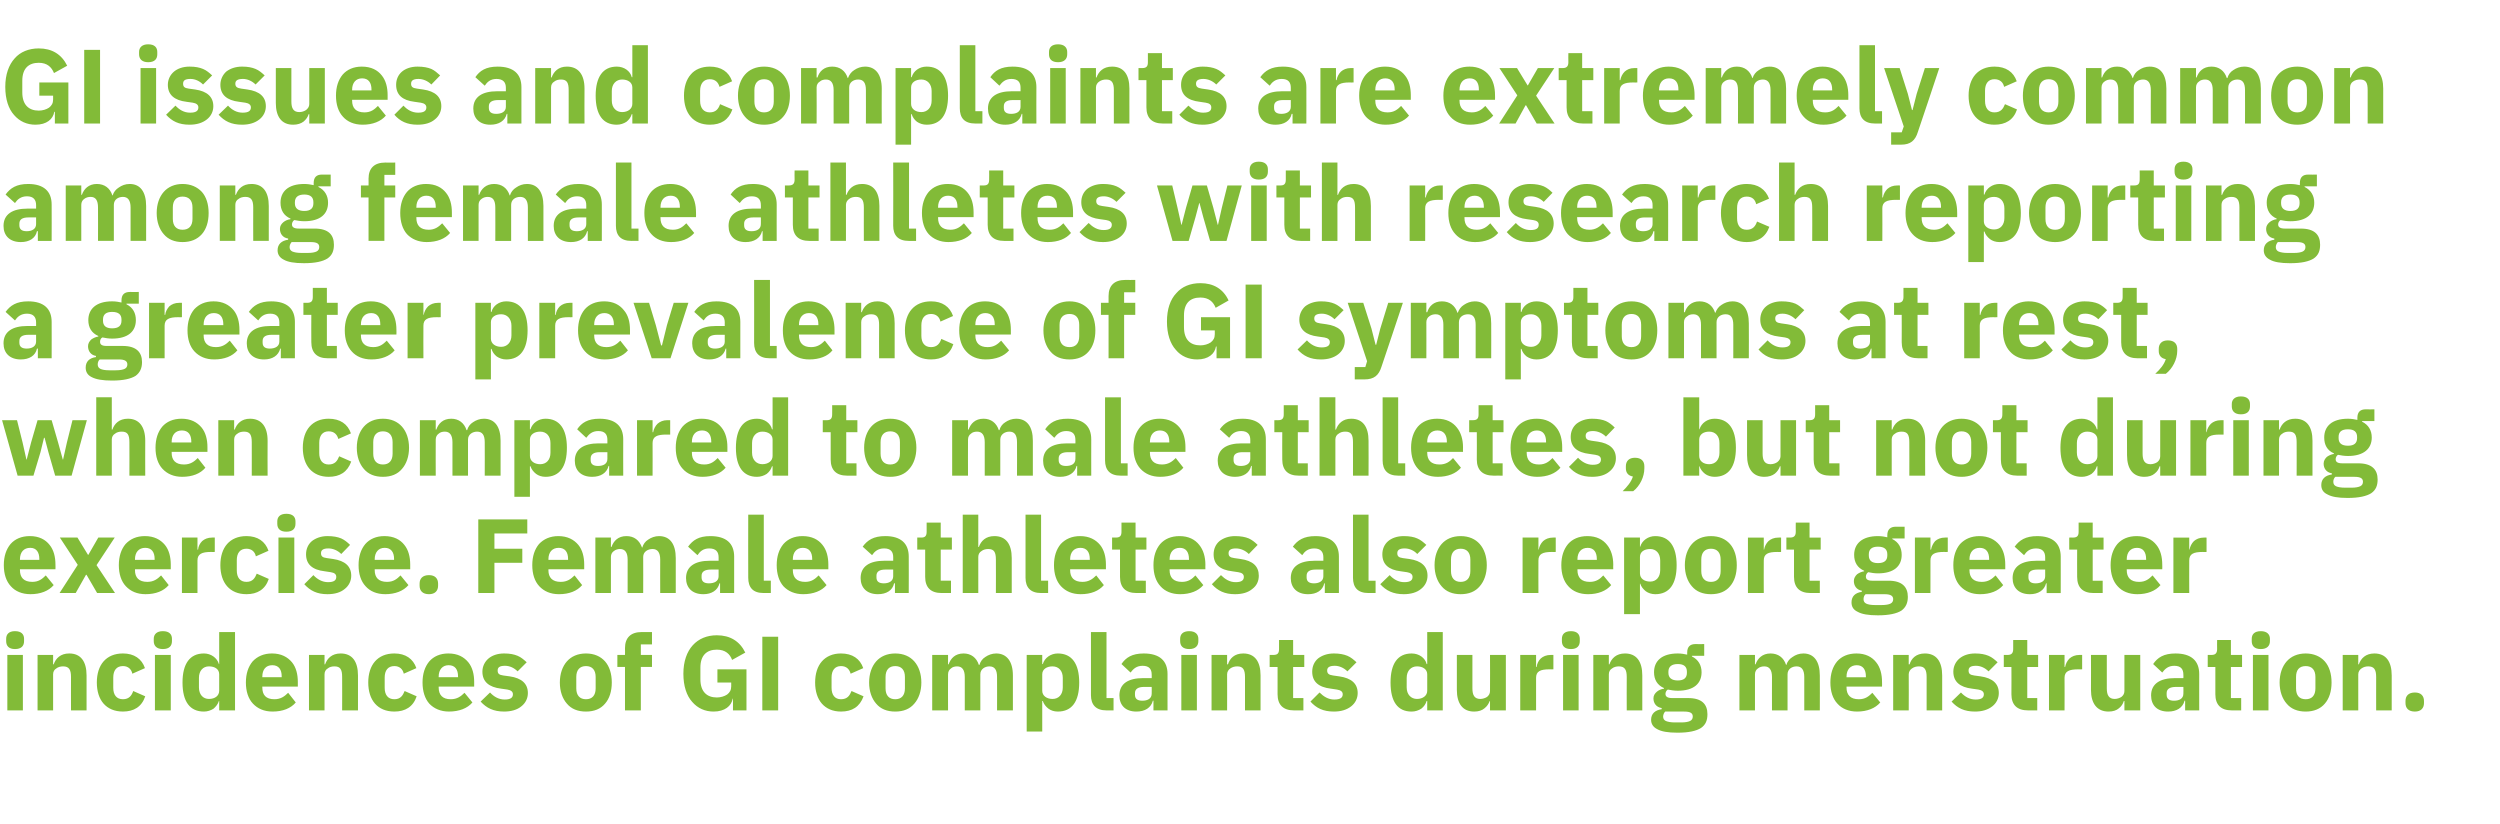 <?xml version="1.0" standalone="no"?><!DOCTYPE svg PUBLIC "-//W3C//DTD SVG 1.1//EN" "http://www.w3.org/Graphics/SVG/1.1/DTD/svg11.dtd"><svg xmlns="http://www.w3.org/2000/svg" version="1.1" width="852px" height="280.9px" viewBox="0 -14 852 280.9" style="top:-14px"><desc>GI issues and complaints are extremely common among female athletes with research reporting a greater prevalence of G...</desc><defs/><g id="Polygon172691"><path d="m8.2 204.5v-.8c0-1.5-.9-2.6-3.1-2.6c-2.1 0-3 1.1-3 2.6v.8c0 1.6.9 2.7 3 2.7c2.2 0 3.1-1.1 3.1-2.7zm-5.7 23.6h5.3v-18.9H2.5v18.9zm15.6 0s.01-12.26 0-12.3c0-.9.4-1.6 1.1-2c.6-.5 1.5-.7 2.3-.7c2 0 2.7 1.1 2.7 3.6c-.04-.03 0 11.4 0 11.4h5.3s-.02-11.86 0-11.9c0-4.8-2-7.5-5.9-7.5c-3 0-4.6 1.7-5.3 3.7c.02-.02-.2 0-.2 0v-3.2h-5.3v18.9h5.3zm31.4-4.8l-4.1-1.8c-.5 1.5-1.4 2.8-3.5 2.8c-2.2 0-3.3-1.5-3.3-3.9v-3.5c0-2.4 1.1-3.9 3.3-3.9c1.8 0 2.9 1.1 3.2 2.6l4.3-1.9c-1.1-3.2-3.7-5-7.5-5c-2.9 0-5.1 1-6.6 2.7c-1.5 1.7-2.3 4.2-2.3 7.2c0 3 .8 5.5 2.3 7.2c1.5 1.7 3.7 2.7 6.6 2.7c3.7 0 6.4-1.6 7.6-5.2zm9.1-18.8v-.8c0-1.5-.9-2.6-3.1-2.6c-2.1 0-3.1 1.1-3.1 2.6v.8c0 1.6 1 2.7 3.1 2.7c2.2 0 3.1-1.1 3.1-2.7zm-5.8 23.6h5.4v-18.9h-5.4v18.9zm21.9 0h5.4v-26.7h-5.4v10.9s-.14.05-.1 0c-.6-2.1-2.7-3.6-5.1-3.6c-4.8 0-7.3 3.5-7.3 9.9c0 6.5 2.5 9.9 7.3 9.9c1.2 0 2.4-.4 3.3-1c.8-.7 1.5-1.6 1.8-2.6h.1v3.2zm-6.9-7.8V217c0-2.4 1.4-3.9 3.4-3.9c2.1 0 3.5 1 3.5 2.7v5.6c0 1.7-1.4 2.8-3.5 2.8c-2 0-3.4-1.5-3.4-3.9zm33 5.1l-2.6-3.3c-1.2 1.2-2.5 2.2-4.7 2.2c-2.9 0-4.1-1.5-4.1-4c-.05-.03 0-.3 0-.3h12.1s-.02-1.6 0-1.6c0-2.6-.6-5-2-6.7c-1.5-1.8-3.7-3-6.8-3c-2.8 0-5 1-6.6 2.7c-1.5 1.8-2.3 4.2-2.3 7.2c0 3 .8 5.5 2.4 7.2c1.6 1.7 3.8 2.7 6.7 2.7c3.5 0 6.2-1.1 7.9-3.1zm-4.8-8.9c-.03.02 0 .3 0 .3h-6.6s-.05-.24 0-.2c0-2.4 1.2-3.9 3.4-3.9c2.2 0 3.2 1.5 3.2 3.8zm14.6 11.6s-.01-12.26 0-12.3c0-.9.4-1.6 1.1-2c.6-.5 1.4-.7 2.3-.7c2 0 2.6 1.1 2.6 3.6c.04-.03 0 11.4 0 11.4h5.4s-.03-11.86 0-11.9c0-4.8-2-7.5-5.9-7.5c-3 0-4.6 1.7-5.3 3.7c.01-.02-.2 0-.2 0v-3.2h-5.3v18.9h5.3zm31.4-4.8l-4.1-1.8c-.6 1.5-1.4 2.8-3.5 2.8c-2.2 0-3.3-1.5-3.3-3.9v-3.5c0-2.4 1.1-3.9 3.3-3.9c1.8 0 2.9 1.1 3.2 2.6l4.3-1.9c-1.1-3.2-3.7-5-7.5-5c-2.9 0-5.1 1-6.6 2.7c-1.5 1.7-2.3 4.2-2.3 7.2c0 3 .8 5.5 2.3 7.2c1.5 1.7 3.7 2.7 6.6 2.7c3.7 0 6.4-1.6 7.6-5.2zm19 2.1l-2.7-3.3c-1.2 1.2-2.5 2.2-4.7 2.2c-2.8 0-4.1-1.5-4.1-4c-.03-.03 0-.3 0-.3h12.1v-1.6c0-2.6-.6-5-2-6.7c-1.5-1.8-3.6-3-6.8-3c-2.8 0-5 1-6.5 2.7c-1.5 1.8-2.3 4.2-2.3 7.2c0 3 .8 5.5 2.3 7.2c1.6 1.7 3.9 2.7 6.7 2.7c3.5 0 6.3-1.1 8-3.1zm-4.9-8.9v.3h-6.6s-.03-.24 0-.2c0-2.4 1.3-3.9 3.4-3.9c2.2 0 3.2 1.5 3.2 3.8zm21.6 10.2c1.4-1.1 2.2-2.7 2.2-4.5c0-3.2-2.1-5.1-6.2-5.7l-2.2-.3c-1.5-.2-1.9-.7-1.9-1.7c0-1 .6-1.6 2.5-1.6c1.6 0 3.1.7 4.3 1.9l3.1-3.1c-1-.9-1.9-1.7-3.1-2.2c-1.2-.5-2.6-.8-4.6-.8c-2.3 0-4.1.7-5.3 1.7c-1.3 1.1-2.1 2.7-2.1 4.5c0 3.4 2.2 5.3 6.4 5.8l2.1.3c1.2.2 1.9.7 1.9 1.6c0 1.1-.7 1.8-2.8 1.8c-2.1 0-3.7-1-5-2.4l-3.2 3.1c2 2.2 4.4 3.4 8 3.4c2.4 0 4.5-.6 5.9-1.8zm28.5-.9c1.5-1.7 2.3-4.2 2.3-7.2c0-3-.8-5.5-2.3-7.2c-1.5-1.7-3.7-2.7-6.5-2.7c-2.8 0-5 1-6.5 2.7c-1.5 1.7-2.4 4.2-2.4 7.2c0 3 .9 5.5 2.4 7.2c1.5 1.8 3.7 2.7 6.5 2.7c2.8 0 5-.9 6.5-2.7zm-9.8-5.2v-3.9c0-2.4 1.2-3.7 3.3-3.7c2.1 0 3.3 1.3 3.3 3.7v3.9c0 2.4-1.2 3.7-3.3 3.7c-2.1 0-3.3-1.3-3.3-3.7zm16.6 7.5h5.4v-14.8h3.8v-4.1h-3.8v-3.6h3.8v-4.2s-3.5.04-3.5 0c-3.7 0-5.7 1.9-5.7 5.5c.05.05 0 2.3 0 2.3h-2.6v4.1h2.6v14.8zm36.8 0h4.6v-14h-9.9v4.5h4.7s.03 1.31 0 1.3c0 1.3-.5 2.1-1.4 2.8c-.9.6-2.2 1-3.5 1c-3.4 0-5.6-2-5.6-6.2v-4c0-4.2 2.2-6.1 5.6-6.1c2.9 0 4.5 1.5 5.2 3.5l4.5-2.5c-1.9-3.9-5.2-5.9-9.7-5.9c-3.4 0-6.2 1.2-8.2 3.4c-2 2.2-3.2 5.5-3.2 9.7c0 4.2 1.1 7.5 3 9.6c1.9 2.2 4.4 3.3 7.3 3.3c3.8 0 6.1-1.9 6.5-4.4c-.04-.02.1 0 .1 0v4zm10-25.1h5.4v25.1h-5.4V203zm34.5 20.3l-4.1-1.8c-.6 1.5-1.4 2.8-3.6 2.8c-2.1 0-3.2-1.5-3.2-3.9v-3.5c0-2.4 1.1-3.9 3.2-3.9c1.9 0 2.9 1.1 3.3 2.6l4.3-1.9c-1.1-3.2-3.7-5-7.6-5c-2.8 0-5 1-6.5 2.7c-1.5 1.7-2.3 4.2-2.3 7.2c0 3 .8 5.5 2.3 7.2c1.5 1.7 3.7 2.7 6.5 2.7c3.8 0 6.4-1.6 7.7-5.2zm17.3 2.5c1.5-1.7 2.4-4.2 2.4-7.2c0-3-.9-5.5-2.4-7.2c-1.5-1.7-3.7-2.7-6.5-2.7c-2.8 0-5 1-6.5 2.7c-1.5 1.7-2.4 4.2-2.4 7.2c0 3 .9 5.5 2.4 7.2c1.5 1.8 3.7 2.7 6.5 2.7c2.8 0 5-.9 6.5-2.7zm-9.8-5.2v-3.9c0-2.4 1.2-3.7 3.3-3.7c2.1 0 3.3 1.3 3.3 3.7v3.9c0 2.4-1.2 3.7-3.3 3.7c-2.1 0-3.3-1.3-3.3-3.7zm21.3 7.5s-.04-12.26 0-12.3c0-.9.4-1.6 1-2c.5-.5 1.3-.7 2.1-.7c1.7 0 2.6 1.2 2.6 3.6v11.4h5.3s.01-12.26 0-12.3c0-1.8 1.6-2.7 3.1-2.7c1.8 0 2.6 1.2 2.6 3.6c.04-.03 0 11.4 0 11.4h5.4s-.03-11.86 0-11.9c0-4.8-2.1-7.5-5.7-7.5c-1.4 0-2.7.5-3.7 1.2c-1 .6-1.7 1.6-2 2.7h-.2c-.8-2.5-2.7-3.9-5.2-3.9c-2.9 0-4.4 1.7-5.1 3.7c-.02-.02-.2 0-.2 0v-3.2h-5.4v18.9h5.4zm26.8 7.2h5.3v-10.4h.2c.3 1 1 1.9 1.9 2.6c.8.6 1.9 1 3.2 1c4.8 0 7.3-3.4 7.3-9.9c0-6.4-2.5-9.9-7.3-9.9c-2.4 0-4.5 1.5-5.1 3.6c.03.05-.2 0-.2 0v-3.1h-5.3v26.1zm5.3-13.9v-5.6c0-1.7 1.5-2.7 3.5-2.7c2.1 0 3.5 1.5 3.5 3.9v3.3c0 2.4-1.4 3.9-3.5 3.9c-2 0-3.5-1.1-3.5-2.8zm24.3 6.7v-4.2h-2.4v-22.5h-5.3v21.5c0 3.3 1.7 5.2 5.3 5.2c0-.02 2.4 0 2.4 0zm18.4-12.4c-.03-.04 0 12.4 0 12.4h-4.8v-3.3s-.24-.03-.2 0c-.6 2.4-2.7 3.7-5.6 3.7c-3.8 0-5.8-2.2-5.8-5.5c0-4 3-5.9 8.1-5.9h2.9s.04-1.19 0-1.2c0-1.8-.8-3-3.1-3c-2.1 0-3.2 1.1-4.1 2.3l-3.1-2.9c1.5-2.2 3.6-3.6 7.6-3.6c5.4 0 8.1 2.5 8.1 7zm-5.4 4.4s-2.55.02-2.6 0c-2 0-3.1.7-3.1 2.1v.6c0 1.4.9 2 2.5 2c1.8 0 3.2-.7 3.2-2.4c.04-.04 0-2.3 0-2.3zm15.9-15.6v-.8c0-1.5-1-2.6-3.1-2.6c-2.2 0-3.1 1.1-3.1 2.6v.8c0 1.6.9 2.7 3.1 2.7c2.1 0 3.1-1.1 3.1-2.7zm-5.8 23.6h5.3v-18.9h-5.3v18.9zm15.6 0s.04-12.26 0-12.3c0-.9.5-1.6 1.1-2c.7-.5 1.5-.7 2.4-.7c1.9 0 2.6 1.1 2.6 3.6v11.4h5.3s.02-11.86 0-11.9c0-4.8-2-7.5-5.9-7.5c-3 0-4.6 1.7-5.2 3.7c-.04-.02-.3 0-.3 0v-3.2h-5.3v18.9h5.3zm26 0v-4.2h-3.5v-10.6h3.8v-4.1h-3.8v-5.1h-4.8s.02 3.06 0 3.1c0 1.3-.4 2-1.9 2c.05-.02-1.3 0-1.3 0v4.1h2.7s-.02 9.27 0 9.3c0 3.6 1.9 5.5 5.6 5.5c0-.02 3.2 0 3.2 0zm16.3-1.4c1.4-1.1 2.2-2.7 2.2-4.5c0-3.2-2.1-5.1-6.3-5.7l-2.1-.3c-1.5-.2-2-.7-2-1.7c0-1 .7-1.6 2.6-1.6c1.5 0 3.1.7 4.3 1.9l3.1-3.1c-1-.9-1.9-1.7-3.1-2.2c-1.2-.5-2.7-.8-4.6-.8c-2.3 0-4.1.7-5.4 1.7c-1.3 1.1-2 2.7-2 4.5c0 3.4 2.1 5.3 6.4 5.8l2 .3c1.3.2 2 .7 2 1.6c0 1.1-.7 1.8-2.9 1.8c-2 0-3.6-1-5-2.4l-3.1 3.1c2 2.2 4.3 3.4 8 3.4c2.4 0 4.4-.6 5.9-1.8zm25.9 1.4h5.3v-26.7h-5.3v10.9s-.19.05-.2 0c-.5-2.1-2.6-3.6-5.1-3.6c-4.8 0-7.2 3.5-7.2 9.9c0 6.5 2.4 9.9 7.2 9.9c1.2 0 2.4-.4 3.3-1c.9-.7 1.5-1.6 1.8-2.6h.2v3.2zm-7-7.8V217c0-2.4 1.5-3.9 3.5-3.9c2 0 3.5 1 3.5 2.7v5.6c0 1.7-1.5 2.8-3.5 2.8c-2 0-3.5-1.5-3.5-3.9zm28.4 7.8h5.4v-18.9h-5.4s.05 12.26 0 12.3c0 .9-.4 1.5-1 2c-.6.4-1.5.7-2.3.7c-2 0-2.7-1.3-2.7-3.6v-11.4h-5.3s-.03 11.86 0 11.9c0 4.7 2 7.4 5.9 7.4c1.5 0 2.7-.4 3.5-1.1c.9-.7 1.4-1.5 1.8-2.5h.1v3.2zm15.7 0s-.03-11.07 0-11.1c0-2.2 1.4-2.9 4.6-2.9c-.02.05 1.3 0 1.3 0v-4.9s-.93-.02-.9 0c-1.5 0-2.6.5-3.4 1.2c-.8.8-1.3 1.8-1.4 2.9c-.05-.02-.2 0-.2 0v-4.1h-5.4v18.9h5.4zm14.9-23.6v-.8c0-1.5-.9-2.6-3-2.6c-2.2 0-3.1 1.1-3.1 2.6v.8c0 1.6.9 2.7 3.1 2.7c2.1 0 3-1.1 3-2.7zm-5.7 23.6h5.3v-18.9h-5.3v18.9zm15.6 0s.01-12.26 0-12.3c0-.9.4-1.6 1.1-2c.6-.5 1.5-.7 2.3-.7c2 0 2.7 1.1 2.7 3.6c-.04-.03 0 11.4 0 11.4h5.3v-11.9c0-4.8-2-7.5-5.9-7.5c-3 0-4.6 1.7-5.3 3.7c.03-.02-.2 0-.2 0v-3.2H543v18.9h5.3zm27-4.2h-5.4c-1.6 0-2.3-.5-2.3-1.4c0-.6.3-1.2.8-1.5c1 .2 2.2.4 3.4.4c5.5 0 8.1-2.5 8.1-6.3c0-2.4-1.1-4.3-3.3-5.4c.04.02 0-.2 0-.2h4.2v-4s-2.97.04-3 0c-1.8 0-2.8.9-2.8 2.9v.7c-.9-.2-2-.4-3.2-.4c-5.5 0-8.1 2.6-8.1 6.4c0 2.5 1.1 4.4 3.4 5.4v.2c-.9.1-1.8.5-2.4 1c-.7.6-1.2 1.3-1.2 2.3c0 1.6.9 3 2.8 3.3v.4c-2.2.3-3.6 1.5-3.6 3.6c0 1.4.7 2.5 2.1 3.2c1.4.8 3.6 1.2 6.9 1.2c3.9 0 6.4-.6 8-1.6c1.6-1.1 2.2-2.6 2.2-4.7c0-3.4-1.9-5.5-6.6-5.5zm.7 7.8c-.6.3-1.6.5-3 .5h-2.2c-1.4 0-2.4-.2-3.1-.5c-.6-.3-.9-.8-.9-1.5c0-.6.3-1.3.7-1.7h6.5c2.2 0 2.9.6 2.9 1.7c0 .7-.3 1.2-.9 1.5zm-7.4-16.4v-.4c0-1.7 1.1-2.6 3.2-2.6c2.1 0 3.1.9 3.1 2.6v.4c0 1.7-1 2.6-3.1 2.6c-2.1 0-3.2-.9-3.2-2.6zm29.5 12.8s.03-12.26 0-12.3c0-.9.4-1.6 1-2c.6-.5 1.4-.7 2.2-.7c1.7 0 2.6 1.2 2.6 3.6c-.04-.03 0 11.4 0 11.4h5.3s-.01-12.26 0-12.3c0-1.8 1.5-2.7 3.1-2.7c1.7 0 2.6 1.2 2.6 3.6v11.4h5.3s.04-11.86 0-11.9c0-4.8-2-7.5-5.6-7.5c-1.5 0-2.7.5-3.7 1.2c-1 .6-1.8 1.6-2.1 2.7h-.1c-.8-2.5-2.7-3.9-5.3-3.9c-2.8 0-4.4 1.7-5.1 3.7c.05-.02-.2 0-.2 0v-3.2h-5.3v18.9h5.3zm42.7-2.7l-2.7-3.3c-1.2 1.2-2.4 2.2-4.6 2.2c-2.9 0-4.2-1.5-4.2-4v-.3h12.1s.04-1.6 0-1.6c0-2.6-.6-5-2-6.7c-1.4-1.8-3.6-3-6.7-3c-2.9 0-5.1 1-6.6 2.7c-1.5 1.8-2.3 4.2-2.3 7.2c0 3 .8 5.5 2.4 7.2c1.5 1.7 3.8 2.7 6.7 2.7c3.4 0 6.2-1.1 7.9-3.1zm-4.9-8.9c.03.02 0 .3 0 .3h-6.6v-.2c0-2.4 1.3-3.9 3.5-3.9c2.1 0 3.1 1.5 3.1 3.8zm14.6 11.6s.05-12.26 0-12.3c0-.9.5-1.6 1.1-2c.7-.5 1.5-.7 2.4-.7c1.9 0 2.6 1.1 2.6 3.6v11.4h5.3s.02-11.86 0-11.9c0-4.8-2-7.5-5.9-7.5c-3 0-4.6 1.7-5.2 3.7c-.03-.02-.3 0-.3 0v-3.2h-5.3v18.9h5.3zm28.5-1.4c1.4-1.1 2.2-2.7 2.2-4.5c0-3.2-2.1-5.1-6.2-5.7l-2.2-.3c-1.5-.2-1.9-.7-1.9-1.7c0-1 .6-1.6 2.5-1.6c1.6 0 3.1.7 4.3 1.9l3.1-3.1c-1-.9-1.9-1.7-3.1-2.2c-1.2-.5-2.6-.8-4.6-.8c-2.3 0-4.1.7-5.3 1.7c-1.3 1.1-2.1 2.7-2.1 4.5c0 3.4 2.2 5.3 6.4 5.8l2.1.3c1.2.2 1.9.7 1.9 1.6c0 1.1-.7 1.8-2.8 1.8c-2.1 0-3.7-1-5-2.4l-3.2 3.1c2 2.2 4.3 3.4 8 3.4c2.4 0 4.4-.6 5.9-1.8zm15.3 1.4v-4.2h-3.4v-10.6h3.7v-4.1h-3.7v-5.1h-4.8s-.02 3.06 0 3.1c0 1.3-.5 2-1.9 2c.01-.02-1.3 0-1.3 0v4.1h2.6s.04 9.27 0 9.3c0 3.6 1.9 5.5 5.7 5.5c-.04-.02 3.1 0 3.1 0zm9.3 0s.05-11.07 0-11.1c0-2.2 1.5-2.9 4.7-2.9c-.04.05 1.3 0 1.3 0v-4.9s-.95-.02-.9 0c-1.5 0-2.6.5-3.4 1.2c-.8.8-1.3 1.8-1.5 2.9c.03-.02-.2 0-.2 0v-4.1h-5.3v18.9h5.3zm20.4 0h5.4v-18.9H724s.02 12.26 0 12.3c0 .9-.4 1.5-1 2c-.6.4-1.5.7-2.3.7c-2 0-2.7-1.3-2.7-3.6c-.02-.01 0-11.4 0-11.4h-5.4s.05 11.86 0 11.9c0 4.7 2.1 7.4 6 7.4c1.5 0 2.7-.4 3.5-1.1c.9-.7 1.4-1.5 1.7-2.5h.2v3.2zm25.5-12.4c-.02-.04 0 12.4 0 12.4h-4.8v-3.3s-.23-.03-.2 0c-.6 2.4-2.7 3.7-5.6 3.7c-3.8 0-5.8-2.2-5.8-5.5c0-4 3.1-5.9 8.1-5.9h2.9s.05-1.19 0-1.2c0-1.8-.8-3-3.1-3c-2.1 0-3.2 1.1-4.1 2.3l-3.1-2.9c1.5-2.2 3.6-3.6 7.6-3.6c5.4 0 8.1 2.5 8.1 7zm-5.4 4.4s-2.54.02-2.5 0c-2.1 0-3.2.7-3.2 2.1v.6c0 1.4.9 2 2.5 2c1.8 0 3.2-.7 3.2-2.4c.05-.04 0-2.3 0-2.3zm19.7 8v-4.2h-3.5v-10.6h3.8v-4.1h-3.8v-5.1h-4.7s-.04 3.06 0 3.1c0 1.3-.5 2-1.9 2c-.01-.02-1.3 0-1.3 0v4.1h2.6s.02 9.27 0 9.3c0 3.6 1.9 5.5 5.6 5.5c.04-.02 3.2 0 3.2 0zm9.8-23.6v-.8c0-1.5-1-2.6-3.1-2.6c-2.2 0-3.1 1.1-3.1 2.6v.8c0 1.6.9 2.7 3.1 2.7c2.1 0 3.1-1.1 3.1-2.7zm-5.8 23.6h5.3v-18.9h-5.3v18.9zm24.5-2.3c1.5-1.7 2.3-4.2 2.3-7.2c0-3-.8-5.5-2.3-7.2c-1.5-1.7-3.8-2.7-6.5-2.7c-2.8 0-5 1-6.5 2.7c-1.5 1.7-2.4 4.2-2.4 7.2c0 3 .9 5.5 2.4 7.2c1.5 1.8 3.7 2.7 6.5 2.7c2.7 0 5-.9 6.5-2.7zm-9.8-5.2v-3.9c0-2.4 1.1-3.7 3.3-3.7c2.1 0 3.3 1.3 3.3 3.7v3.9c0 2.4-1.2 3.7-3.3 3.7c-2.2 0-3.3-1.3-3.3-3.7zm21.2 7.5s.03-12.26 0-12.3c0-.9.5-1.6 1.1-2c.7-.5 1.5-.7 2.3-.7c2 0 2.7 1.1 2.7 3.6c-.02-.03 0 11.4 0 11.4h5.3v-11.9c0-4.8-2-7.5-5.9-7.5c-3 0-4.6 1.7-5.3 3.7c.04-.02-.2 0-.2 0v-3.2h-5.3v18.9h5.3zm22.4-2.5v-.7c0-1.7-1-2.9-3.1-2.9c-2.2 0-3.2 1.2-3.2 2.9v.7c0 1.7 1 2.9 3.2 2.9c2.1 0 3.1-1.2 3.1-2.9z" stroke="none" fill="#82bb38"/></g><g id="Polygon172690"><path d="m18.3 185.4l-2.7-3.3c-1.2 1.2-2.4 2.2-4.6 2.2c-2.9 0-4.2-1.5-4.2-4v-.3h12.1s.04-1.6 0-1.6c0-2.6-.6-5-2-6.7c-1.4-1.8-3.6-3-6.7-3c-2.9 0-5.1 1-6.6 2.7c-1.5 1.8-2.3 4.2-2.3 7.2c0 3 .8 5.5 2.4 7.2c1.5 1.7 3.8 2.7 6.7 2.7c3.4 0 6.2-1.1 7.9-3.1zm-4.9-8.9c.03.02 0 .3 0 .3H6.8v-.2c0-2.4 1.3-3.9 3.5-3.9c2.1 0 3.1 1.5 3.1 3.8zm12.4 11.6l3.5-6.2h.2l3.6 6.2h6.1l-6.3-9.5l6.2-9.4h-5.6l-3.4 5.9h-.1l-3.6-5.9h-6l6.1 9.3l-6.2 9.6h5.5zm31.7-2.7l-2.6-3.3c-1.2 1.2-2.5 2.2-4.7 2.2c-2.9 0-4.2-1.5-4.2-4c.04-.03 0-.3 0-.3h12.2s-.02-1.6 0-1.6c0-2.6-.6-5-2-6.7c-1.5-1.8-3.7-3-6.8-3c-2.9 0-5 1-6.6 2.7c-1.5 1.8-2.3 4.2-2.3 7.2c0 3 .8 5.5 2.4 7.2c1.6 1.7 3.8 2.7 6.7 2.7c3.5 0 6.2-1.1 7.9-3.1zm-4.8-8.9c-.03.02 0 .3 0 .3H46s.04-.24 0-.2c0-2.4 1.3-3.9 3.5-3.9c2.2 0 3.2 1.5 3.2 3.8zm14.6 11.6s-.02-11.07 0-11.1c0-2.2 1.5-2.9 4.6-2.9c-.01.05 1.3 0 1.3 0v-4.9s-.91-.02-.9 0c-1.5 0-2.6.5-3.4 1.2c-.8.8-1.3 1.8-1.4 2.9c-.04-.02-.2 0-.2 0v-4.1H62v18.9h5.3zm24.3-4.8l-4.1-1.8c-.6 1.5-1.4 2.8-3.5 2.8c-2.2 0-3.3-1.5-3.3-3.9v-3.5c0-2.4 1.1-3.9 3.3-3.9c1.8 0 2.9 1.1 3.2 2.6l4.3-1.9c-1.1-3.2-3.7-5-7.5-5c-2.9 0-5.1 1-6.6 2.7c-1.5 1.7-2.3 4.2-2.3 7.2c0 3 .8 5.5 2.3 7.2c1.5 1.7 3.7 2.7 6.6 2.7c3.7 0 6.4-1.6 7.6-5.2zm9.1-18.8v-.8c0-1.5-.9-2.6-3.1-2.6c-2.2 0-3.1 1.1-3.1 2.6v.8c0 1.6.9 2.7 3.1 2.7c2.2 0 3.1-1.1 3.1-2.7zm-5.8 23.6h5.4v-18.9h-5.4v18.9zm22.6-1.4c1.4-1.1 2.2-2.7 2.2-4.5c0-3.2-2.1-5.1-6.2-5.7l-2.1-.3c-1.6-.2-2-.7-2-1.7c0-1 .7-1.6 2.5-1.6c1.6 0 3.2.7 4.4 1.9l3-3.1c-.9-.9-1.9-1.7-3-2.2c-1.2-.5-2.7-.8-4.7-.8c-2.2 0-4 .7-5.3 1.7c-1.3 1.1-2 2.7-2 4.5c0 3.4 2.1 5.3 6.4 5.8l2 .3c1.3.2 1.9.7 1.9 1.6c0 1.1-.7 1.8-2.8 1.8c-2 0-3.7-1-5-2.4l-3.1 3.1c2 2.2 4.3 3.4 7.9 3.4c2.5 0 4.5-.6 5.9-1.8zm21.7-1.3l-2.7-3.3c-1.2 1.2-2.4 2.2-4.6 2.2c-2.9 0-4.2-1.5-4.2-4v-.3h12.1s.02-1.6 0-1.6c0-2.6-.6-5-2-6.7c-1.4-1.8-3.6-3-6.8-3c-2.8 0-5 1-6.5 2.7c-1.5 1.8-2.3 4.2-2.3 7.2c0 3 .8 5.5 2.4 7.2c1.5 1.7 3.8 2.7 6.7 2.7c3.4 0 6.2-1.1 7.9-3.1zm-4.9-8.9c.02.02 0 .3 0 .3h-6.6v-.2c0-2.4 1.3-3.9 3.4-3.9c2.2 0 3.2 1.5 3.2 3.8zm15 9.1v-.7c0-1.7-1-2.9-3.1-2.9c-2.2 0-3.2 1.2-3.2 2.9v.7c0 1.7 1 2.9 3.2 2.9c2.1 0 3.1-1.2 3.1-2.9zm19.2 2.5v-10.3h9.5V173h-9.5v-5.2h11.2V163H163v25.1h5.5zm29.9-2.7l-2.6-3.3c-1.2 1.2-2.5 2.2-4.7 2.2c-2.9 0-4.2-1.5-4.2-4c.05-.03 0-.3 0-.3h12.2s-.02-1.6 0-1.6c0-2.6-.6-5-2-6.7c-1.5-1.8-3.7-3-6.8-3c-2.8 0-5 1-6.6 2.7c-1.5 1.8-2.3 4.2-2.3 7.2c0 3 .8 5.5 2.4 7.2c1.6 1.7 3.8 2.7 6.7 2.7c3.5 0 6.2-1.1 7.9-3.1zm-4.8-8.9c-.03.02 0 .3 0 .3h-6.7s.05-.24 0-.2c0-2.4 1.3-3.9 3.5-3.9c2.2 0 3.2 1.5 3.2 3.8zm14.6 11.6s-.01-12.26 0-12.3c0-.9.4-1.6 1-2c.6-.5 1.4-.7 2.1-.7c1.7 0 2.6 1.2 2.6 3.6v11.4h5.3s.04-12.26 0-12.3c0-1.8 1.6-2.7 3.2-2.7c1.7 0 2.6 1.2 2.6 3.6c-.04-.03 0 11.4 0 11.4h5.3v-11.9c0-4.8-2-7.5-5.7-7.5c-1.4 0-2.7.5-3.7 1.2c-1 .6-1.7 1.6-2 2.7h-.1c-.9-2.5-2.7-3.9-5.3-3.9c-2.9 0-4.4 1.7-5.1 3.7c0-.02-.2 0-.2 0v-3.2h-5.3v18.9h5.3zm42-12.4v12.4h-4.8v-3.3s-.2-.03-.2 0c-.6 2.4-2.7 3.7-5.5 3.7c-3.8 0-5.9-2.2-5.9-5.5c0-4 3.1-5.9 8.1-5.9h3s-.03-1.19 0-1.2c0-1.8-.9-3-3.2-3c-2.1 0-3.2 1.1-4 2.3l-3.2-2.9c1.6-2.2 3.6-3.6 7.6-3.6c5.4 0 8.1 2.5 8.1 7zm-5.3 4.4s-2.62.02-2.6 0c-2.1 0-3.2.7-3.2 2.1v.6c0 1.4.9 2 2.5 2c1.8 0 3.3-.7 3.3-2.4c-.03-.04 0-2.3 0-2.3zm17.8 8v-4.2h-2.4v-22.5H255s-.05 21.5 0 21.5c0 3.3 1.6 5.2 5.2 5.2c.04-.02 2.5 0 2.5 0zm19-2.7l-2.7-3.3c-1.2 1.2-2.4 2.2-4.6 2.2c-2.9 0-4.2-1.5-4.2-4c-.02-.03 0-.3 0-.3h12.1v-1.6c0-2.6-.6-5-2-6.7c-1.4-1.8-3.6-3-6.8-3c-2.8 0-5 1-6.5 2.7c-1.5 1.8-2.3 4.2-2.3 7.2c0 3 .8 5.5 2.3 7.2c1.6 1.7 3.9 2.7 6.7 2.7c3.5 0 6.3-1.1 8-3.1zm-4.9-8.9v.3h-6.6s-.02-.24 0-.2c0-2.4 1.3-3.9 3.4-3.9c2.2 0 3.2 1.5 3.2 3.8zm32.9-.8c.04-.04 0 12.4 0 12.4H305v-3.3s-.26-.03-.3 0c-.5 2.4-2.6 3.7-5.5 3.7c-3.8 0-5.9-2.2-5.9-5.5c0-4 3.1-5.9 8.1-5.9h3v-1.2c0-1.8-.8-3-3.1-3c-2.1 0-3.3 1.1-4.1 2.3l-3.2-2.9c1.6-2.2 3.7-3.6 7.7-3.6c5.3 0 8 2.5 8 7zm-5.3 4.4s-2.58.02-2.6 0c-2.1 0-3.1.7-3.1 2.1v.6c0 1.4.9 2 2.5 2c1.7 0 3.2-.7 3.2-2.4v-2.3zm19.7 8v-4.2h-3.5v-10.6h3.8v-4.1h-3.8v-5.1h-4.8s.03 3.06 0 3.1c0 1.3-.4 2-1.8 2c-.05-.02-1.4 0-1.4 0v4.1h2.7s-.01 9.27 0 9.3c0 3.6 1.9 5.5 5.6 5.5c0-.02 3.2 0 3.2 0zm4 0h5.3s-.01-12.26 0-12.3c0-.9.4-1.6 1.1-2c.6-.5 1.5-.7 2.3-.7c2 0 2.6 1.1 2.6 3.6c.04-.03 0 11.4 0 11.4h5.4s-.03-11.86 0-11.9c0-4.8-2-7.5-5.9-7.5c-3 0-4.6 1.7-5.3 3.7c.01-.02-.2 0-.2 0v-11h-5.3v26.7zm29.1 0v-4.2h-2.4v-22.5h-5.3s.02 21.5 0 21.5c0 3.3 1.7 5.2 5.3 5.2c.01-.02 2.4 0 2.4 0zm19-2.7l-2.6-3.3c-1.2 1.2-2.5 2.2-4.7 2.2c-2.9 0-4.2-1.5-4.2-4c.05-.03 0-.3 0-.3h12.2s-.02-1.6 0-1.6c0-2.6-.6-5-2-6.7c-1.5-1.8-3.7-3-6.8-3c-2.8 0-5 1-6.6 2.7c-1.5 1.8-2.3 4.2-2.3 7.2c0 3 .8 5.5 2.4 7.2c1.6 1.7 3.8 2.7 6.7 2.7c3.5 0 6.2-1.1 7.9-3.1zm-4.8-8.9c-.03.02 0 .3 0 .3h-6.7s.05-.24 0-.2c0-2.4 1.3-3.9 3.5-3.9c2.2 0 3.2 1.5 3.2 3.8zm19.1 11.6v-4.2H387v-10.6h3.7v-4.1H387v-5.1h-4.8v3.1c0 1.3-.4 2-1.9 2c.04-.02-1.3 0-1.3 0v4.1h2.7s-.03 9.27 0 9.3c0 3.6 1.9 5.5 5.6 5.5c-.01-.02 3.2 0 3.2 0zm19.6-2.7l-2.7-3.3c-1.1 1.2-2.4 2.2-4.6 2.2c-2.9 0-4.2-1.5-4.2-4c.03-.03 0-.3 0-.3h12.2s-.04-1.6 0-1.6c0-2.6-.7-5-2.1-6.7c-1.4-1.8-3.6-3-6.7-3c-2.9 0-5.1 1-6.6 2.7c-1.5 1.8-2.3 4.2-2.3 7.2c0 3 .8 5.5 2.4 7.2c1.5 1.7 3.8 2.7 6.7 2.7c3.4 0 6.2-1.1 7.9-3.1zm-4.9-8.9c.05.02 0 .3 0 .3h-6.6s.03-.24 0-.2c0-2.4 1.3-3.9 3.5-3.9c2.1 0 3.1 1.5 3.1 3.8zm21.6 10.2c1.5-1.1 2.2-2.7 2.2-4.5c0-3.2-2-5.1-6.2-5.7l-2.1-.3c-1.6-.2-2-.7-2-1.7c0-1 .7-1.6 2.5-1.6c1.6 0 3.2.7 4.4 1.9l3-3.1c-.9-.9-1.9-1.7-3-2.2c-1.2-.5-2.7-.8-4.7-.8c-2.2 0-4 .7-5.3 1.7c-1.3 1.1-2 2.7-2 4.5c0 3.4 2.1 5.3 6.4 5.8l2 .3c1.3.2 1.9.7 1.9 1.6c0 1.1-.7 1.8-2.8 1.8c-2 0-3.6-1-5-2.4l-3.1 3.1c2 2.2 4.3 3.4 7.9 3.4c2.5 0 4.5-.6 5.9-1.8zm29.5-11c.03-.04 0 12.4 0 12.4h-4.8v-3.3s-.17-.03-.2 0c-.5 2.4-2.6 3.7-5.5 3.7c-3.8 0-5.9-2.2-5.9-5.5c0-4 3.1-5.9 8.1-5.9h3v-1.2c0-1.8-.9-3-3.1-3c-2.2 0-3.3 1.1-4.1 2.3l-3.2-2.9c1.6-2.2 3.7-3.6 7.7-3.6c5.3 0 8 2.5 8 7zm-5.3 4.4s-2.59.02-2.6 0c-2.1 0-3.1.7-3.1 2.1v.6c0 1.4.9 2 2.5 2c1.7 0 3.2-.7 3.2-2.4v-2.3zm17.8 8v-4.2h-2.4v-22.5h-5.3s-.02 21.5 0 21.5c0 3.3 1.6 5.2 5.3 5.2c-.02-.02 2.4 0 2.4 0zm15.5-1.4c1.4-1.1 2.2-2.7 2.2-4.5c0-3.2-2.1-5.1-6.2-5.7l-2.2-.3c-1.5-.2-1.9-.7-1.9-1.7c0-1 .7-1.6 2.5-1.6c1.6 0 3.2.7 4.3 1.9l3.1-3.1c-1-.9-1.9-1.7-3.1-2.2c-1.1-.5-2.6-.8-4.6-.8c-2.3 0-4.1.7-5.3 1.7c-1.3 1.1-2 2.7-2 4.5c0 3.4 2.1 5.3 6.3 5.8l2.1.3c1.2.2 1.9.7 1.9 1.6c0 1.1-.7 1.8-2.8 1.8c-2.1 0-3.7-1-5-2.4l-3.2 3.1c2 2.2 4.4 3.4 8 3.4c2.4 0 4.5-.6 5.9-1.8zm20-.9c1.5-1.7 2.4-4.2 2.4-7.2c0-3-.9-5.5-2.4-7.2c-1.5-1.7-3.7-2.7-6.5-2.7c-2.8 0-5 1-6.5 2.7c-1.5 1.7-2.4 4.2-2.4 7.2c0 3 .9 5.5 2.4 7.2c1.5 1.8 3.7 2.7 6.5 2.7c2.8 0 5-.9 6.5-2.7zm-9.8-5.2v-3.9c0-2.4 1.2-3.7 3.3-3.7c2.1 0 3.3 1.3 3.3 3.7v3.9c0 2.4-1.2 3.7-3.3 3.7c-2.1 0-3.3-1.3-3.3-3.7zm29.8 7.5s-.04-11.07 0-11.1c0-2.2 1.4-2.9 4.6-2.9c-.03.05 1.3 0 1.3 0v-4.9s-.93-.02-.9 0c-1.5 0-2.6.5-3.4 1.2c-.8.8-1.3 1.8-1.5 2.9c.04-.02-.1 0-.1 0v-4.1h-5.4v18.9h5.4zm24.8-2.7l-2.7-3.3c-1.1 1.2-2.4 2.2-4.6 2.2c-2.9 0-4.2-1.5-4.2-4c.02-.03 0-.3 0-.3h12.2s-.05-1.6 0-1.6c0-2.6-.7-5-2.1-6.7c-1.4-1.8-3.6-3-6.7-3c-2.9 0-5.1 1-6.6 2.7c-1.5 1.8-2.3 4.2-2.3 7.2c0 3 .8 5.5 2.4 7.2c1.5 1.7 3.8 2.7 6.7 2.7c3.4 0 6.2-1.1 7.9-3.1zm-4.9-8.9c.04.02 0 .3 0 .3h-6.6s.02-.24 0-.2c0-2.4 1.3-3.9 3.5-3.9c2.1 0 3.1 1.5 3.1 3.8zm9.3 18.8h5.4v-10.4h.1c.3 1 1 1.9 1.9 2.6c.8.6 2 1 3.2 1c4.8 0 7.3-3.4 7.3-9.9c0-6.4-2.5-9.9-7.3-9.9c-2.4 0-4.5 1.5-5.1 3.6c.04.05-.1 0-.1 0v-3.1h-5.4v26.1zm5.4-13.9v-5.6c0-1.7 1.4-2.7 3.5-2.7c2 0 3.4 1.5 3.4 3.9v3.3c0 2.4-1.4 3.9-3.4 3.9c-2.1 0-3.5-1.1-3.5-2.8zm30.7 4.4c1.5-1.7 2.3-4.2 2.3-7.2c0-3-.8-5.5-2.3-7.2c-1.5-1.7-3.7-2.7-6.5-2.7c-2.8 0-5 1-6.5 2.7c-1.5 1.7-2.4 4.2-2.4 7.2c0 3 .9 5.5 2.4 7.2c1.5 1.8 3.7 2.7 6.5 2.7c2.8 0 5-.9 6.5-2.7zm-9.8-5.2v-3.9c0-2.4 1.2-3.7 3.3-3.7c2.1 0 3.3 1.3 3.3 3.7v3.9c0 2.4-1.2 3.7-3.3 3.7c-2.1 0-3.3-1.3-3.3-3.7zm21.3 7.5s-.05-11.07 0-11.1c0-2.2 1.4-2.9 4.6-2.9c-.04.05 1.3 0 1.3 0v-4.9s-.94-.02-.9 0c-1.5 0-2.6.5-3.4 1.2c-.8.8-1.3 1.8-1.5 2.9c.03-.02-.1 0-.1 0v-4.1h-5.4v18.9h5.4zm19.1 0v-4.2h-3.5v-10.6h3.8v-4.1h-3.8v-5.1H612s-.04 3.06 0 3.1c0 1.3-.5 2-1.9 2c-.01-.02-1.3 0-1.3 0v4.1h2.6s.02 9.27 0 9.3c0 3.6 1.9 5.5 5.6 5.5c.03-.02 3.2 0 3.2 0zm23.4-4.2h-5.5c-1.6 0-2.2-.5-2.2-1.4c0-.6.3-1.2.8-1.5c1 .2 2.1.4 3.3.4c5.5 0 8.1-2.5 8.1-6.3c0-2.4-1-4.3-3.2-5.4v-.2h4.2v-4s-3.01.04-3 0c-1.8 0-2.9.9-2.9 2.9v.7c-.9-.2-1.9-.4-3.2-.4c-5.4 0-8.1 2.6-8.1 6.4c0 2.5 1.1 4.4 3.4 5.4v.2c-.8.1-1.7.5-2.4 1c-.6.6-1.1 1.3-1.1 2.3c0 1.6.9 3 2.7 3.3v.4c-2.2.3-3.5 1.5-3.5 3.6c0 1.4.6 2.5 2.1 3.2c1.4.8 3.6 1.2 6.9 1.2c3.8 0 6.4-.6 8-1.6c1.5-1.1 2.2-2.6 2.2-4.7c0-3.4-2-5.5-6.6-5.5zm.7 7.8c-.6.3-1.6.5-3.1.5h-2.1c-1.5 0-2.5-.2-3.1-.5c-.6-.3-.9-.8-.9-1.5c0-.6.2-1.3.7-1.7h6.5c2.1 0 2.9.6 2.9 1.7c0 .7-.3 1.2-.9 1.5zm-7.4-16.4v-.4c0-1.7 1-2.6 3.1-2.6c2.2 0 3.2.9 3.2 2.6v.4c0 1.7-1 2.6-3.2 2.6c-2.1 0-3.1-.9-3.1-2.6zm21 12.8V177c0-2.2 1.5-2.9 4.6-2.9c0 .05 1.3 0 1.3 0v-4.9s-.9-.02-.9 0c-1.5 0-2.6.5-3.4 1.2c-.7.8-1.2 1.8-1.4 2.9c-.03-.02-.2 0-.2 0v-4.1h-5.3v18.9h5.3zm24.8-2.7l-2.6-3.3c-1.2 1.2-2.5 2.2-4.7 2.2c-2.9 0-4.2-1.5-4.2-4c.05-.03 0-.3 0-.3h12.2s-.02-1.6 0-1.6c0-2.6-.6-5-2-6.7c-1.5-1.8-3.7-3-6.8-3c-2.8 0-5 1-6.6 2.7c-1.5 1.8-2.3 4.2-2.3 7.2c0 3 .8 5.5 2.4 7.2c1.6 1.7 3.8 2.7 6.7 2.7c3.5 0 6.2-1.1 7.9-3.1zm-4.8-8.9c-.03.02 0 .3 0 .3h-6.7s.05-.24 0-.2c0-2.4 1.3-3.9 3.5-3.9c2.2 0 3.2 1.5 3.2 3.8zm24.4-.8c.02-.04 0 12.4 0 12.4h-4.8v-3.3s-.19-.03-.2 0c-.6 2.4-2.7 3.7-5.5 3.7c-3.8 0-5.9-2.2-5.9-5.5c0-4 3.1-5.9 8.1-5.9h3v-1.2c0-1.8-.9-3-3.1-3c-2.2 0-3.3 1.1-4.1 2.3l-3.2-2.9c1.6-2.2 3.7-3.6 7.7-3.6c5.3 0 8 2.5 8 7zm-5.3 4.4s-2.6.02-2.6 0c-2.1 0-3.1.7-3.1 2.1v.6c0 1.4.9 2 2.4 2c1.8 0 3.3-.7 3.3-2.4v-2.3zm19.6 8v-4.2h-3.4v-10.6h3.7v-4.1h-3.7v-5.1h-4.8v3.1c0 1.3-.4 2-1.9 2c.03-.02-1.3 0-1.3 0v4.1h2.7s-.04 9.27 0 9.3c0 3.6 1.9 5.5 5.6 5.5c-.02-.02 3.1 0 3.1 0zm19.7-2.7l-2.7-3.3c-1.2 1.2-2.4 2.2-4.6 2.2c-2.9 0-4.2-1.5-4.2-4c.02-.03 0-.3 0-.3h12.1s.05-1.6 0-1.6c0-2.6-.6-5-2-6.7c-1.4-1.8-3.6-3-6.7-3c-2.9 0-5.1 1-6.6 2.7c-1.5 1.8-2.3 4.2-2.3 7.2c0 3 .8 5.5 2.4 7.2c1.5 1.7 3.8 2.7 6.7 2.7c3.4 0 6.2-1.1 7.9-3.1zm-4.9-8.9c.04.02 0 .3 0 .3h-6.6s.02-.24 0-.2c0-2.4 1.3-3.9 3.5-3.9c2.1 0 3.1 1.5 3.1 3.8zm14.7 11.6s-.04-11.07 0-11.1c0-2.2 1.4-2.9 4.6-2.9c-.03.05 1.3 0 1.3 0v-4.9s-.94-.02-.9 0c-1.5 0-2.6.5-3.4 1.2c-.8.8-1.3 1.8-1.5 2.9c.04-.02-.1 0-.1 0v-4.1h-5.4v18.9h5.4z" stroke="none" fill="#82bb38"/></g><g id="Polygon172689"><path d="m6 148.1h5.4l2.4-8l1.2-4.9h.2l1.3 4.9l2.3 8h5.6l5.2-18.9h-4.9l-1.9 7.6l-1.3 5.8h-.1l-1.6-5.8l-2.2-7.6h-4.8l-2.2 7.6l-1.5 5.8h-.1l-1.3-5.8l-1.9-7.6H.7L6 148.1zm26.8 0h5.3s-.01-12.26 0-12.3c0-.9.4-1.6 1.1-2c.6-.5 1.4-.7 2.3-.7c2 0 2.6 1.1 2.6 3.6c.04-.03 0 11.4 0 11.4h5.4s-.04-11.86 0-11.9c0-4.8-2.1-7.5-5.9-7.5c-3 0-4.6 1.7-5.3 3.7c0-.02-.2 0-.2 0v-11h-5.3v26.7zm37.2-2.7l-2.6-3.3c-1.2 1.2-2.5 2.2-4.7 2.2c-2.9 0-4.2-1.5-4.2-4c.04-.03 0-.3 0-.3h12.2s-.03-1.6 0-1.6c0-2.6-.6-5-2-6.7c-1.5-1.8-3.7-3-6.8-3c-2.9 0-5.1 1-6.6 2.7c-1.5 1.8-2.3 4.2-2.3 7.2c0 3 .8 5.5 2.4 7.2c1.6 1.7 3.8 2.7 6.7 2.7c3.5 0 6.2-1.1 7.9-3.1zm-4.8-8.9c-.04.02 0 .3 0 .3h-6.7s.04-.24 0-.2c0-2.4 1.3-3.9 3.5-3.9c2.2 0 3.2 1.5 3.2 3.8zm14.6 11.6s-.02-12.26 0-12.3c0-.9.4-1.6 1.1-2c.6-.5 1.4-.7 2.3-.7c2 0 2.6 1.1 2.6 3.6c.02-.03 0 11.4 0 11.4h5.4s-.05-11.86 0-11.9c0-4.8-2.1-7.5-6-7.5c-2.9 0-4.5 1.7-5.2 3.7c-.01-.02-.2 0-.2 0v-3.2h-5.4v18.9h5.4zm39.9-4.8l-4.1-1.8c-.6 1.5-1.4 2.8-3.6 2.8c-2.1 0-3.2-1.5-3.2-3.9v-3.5c0-2.4 1.1-3.9 3.2-3.9c1.9 0 2.9 1.1 3.3 2.6l4.3-1.9c-1.1-3.2-3.7-5-7.6-5c-2.8 0-5 1-6.5 2.7c-1.5 1.7-2.3 4.2-2.3 7.2c0 3 .8 5.5 2.3 7.2c1.5 1.7 3.7 2.7 6.5 2.7c3.8 0 6.4-1.6 7.7-5.2zm17.3 2.5c1.5-1.7 2.4-4.2 2.4-7.2c0-3-.9-5.5-2.4-7.2c-1.5-1.7-3.7-2.7-6.5-2.7c-2.8 0-5 1-6.5 2.7c-1.5 1.7-2.4 4.2-2.4 7.2c0 3 .9 5.5 2.4 7.2c1.5 1.8 3.7 2.7 6.5 2.7c2.8 0 5-.9 6.5-2.7zm-9.8-5.2v-3.9c0-2.4 1.2-3.7 3.3-3.7c2.1 0 3.3 1.3 3.3 3.7v3.9c0 2.4-1.2 3.7-3.3 3.7c-2.1 0-3.3-1.3-3.3-3.7zm21.3 7.5s-.04-12.26 0-12.3c0-.9.4-1.6 1-2c.5-.5 1.3-.7 2.1-.7c1.7 0 2.6 1.2 2.6 3.6v11.4h5.3s.01-12.26 0-12.3c0-1.8 1.6-2.7 3.1-2.7c1.8 0 2.6 1.2 2.6 3.6c.04-.03 0 11.4 0 11.4h5.4s-.03-11.86 0-11.9c0-4.8-2-7.5-5.7-7.5c-1.4 0-2.7.5-3.7 1.2c-1 .6-1.7 1.6-2 2.7h-.2c-.8-2.5-2.7-3.9-5.2-3.9c-2.9 0-4.4 1.7-5.1 3.7c-.02-.02-.2 0-.2 0v-3.2h-5.4v18.9h5.4zm26.8 7.2h5.3v-10.4h.2c.3 1 1 1.9 1.9 2.6c.8.6 1.9 1 3.2 1c4.8 0 7.3-3.4 7.3-9.9c0-6.4-2.5-9.9-7.3-9.9c-2.4 0-4.5 1.5-5.1 3.6c.03.05-.2 0-.2 0v-3.1h-5.3v26.1zm5.3-13.9v-5.6c0-1.7 1.5-2.7 3.5-2.7c2.1 0 3.5 1.5 3.5 3.9v3.3c0 2.4-1.4 3.9-3.5 3.9c-2 0-3.5-1.1-3.5-2.8zm31.8-5.7c-.04-.04 0 12.4 0 12.4h-4.8v-3.3s-.24-.03-.2 0c-.6 2.4-2.7 3.7-5.6 3.7c-3.8 0-5.9-2.2-5.9-5.5c0-4 3.1-5.9 8.1-5.9h3s.03-1.19 0-1.2c0-1.8-.8-3-3.1-3c-2.1 0-3.2 1.1-4.1 2.3l-3.1-2.9c1.5-2.2 3.6-3.6 7.6-3.6c5.4 0 8.1 2.5 8.1 7zm-5.4 4.4s-2.56.02-2.6 0c-2 0-3.1.7-3.1 2.1v.6c0 1.4.9 2 2.5 2c1.8 0 3.2-.7 3.2-2.4c.03-.04 0-2.3 0-2.3zm15.4 8s.04-11.07 0-11.1c0-2.2 1.5-2.9 4.7-2.9c-.05.05 1.3 0 1.3 0v-4.9s-.95-.02-1 0c-1.4 0-2.5.5-3.3 1.2c-.8.8-1.3 1.8-1.5 2.9c.02-.02-.2 0-.2 0v-4.1h-5.3v18.9h5.3zm24.9-2.7l-2.7-3.3c-1.2 1.2-2.4 2.2-4.6 2.2c-2.9 0-4.2-1.5-4.2-4v-.3h12.1s.03-1.6 0-1.6c0-2.6-.6-5-2-6.7c-1.4-1.8-3.6-3-6.8-3c-2.8 0-5 1-6.5 2.7c-1.5 1.8-2.3 4.2-2.3 7.2c0 3 .8 5.5 2.4 7.2c1.5 1.7 3.8 2.7 6.7 2.7c3.4 0 6.2-1.1 7.9-3.1zm-4.9-8.9c.02.02 0 .3 0 .3h-6.6v-.2c0-2.4 1.3-3.9 3.5-3.9c2.1 0 3.1 1.5 3.1 3.8zm20.9 11.6h5.3v-26.7h-5.3v10.9s-.18.05-.2 0c-.5-2.1-2.6-3.6-5.1-3.6c-4.7 0-7.2 3.5-7.2 9.9c0 6.5 2.5 9.9 7.2 9.9c1.2 0 2.4-.4 3.3-1c.9-.7 1.5-1.6 1.8-2.6h.2v3.2zm-7-7.8V137c0-2.4 1.5-3.9 3.5-3.9c2 0 3.5 1 3.5 2.7v5.6c0 1.7-1.5 2.8-3.5 2.8c-2 0-3.5-1.5-3.5-3.9zm35.6 7.8v-4.2h-3.5v-10.6h3.8v-4.1h-3.8v-5.1h-4.8s.04 3.06 0 3.1c0 1.3-.4 2-1.8 2c-.03-.02-1.4 0-1.4 0v4.1h2.7v9.3c0 3.6 1.9 5.5 5.6 5.5c.02-.02 3.2 0 3.2 0zm18-2.3c1.5-1.7 2.4-4.2 2.4-7.2c0-3-.9-5.5-2.4-7.2c-1.5-1.7-3.7-2.7-6.5-2.7c-2.8 0-5 1-6.5 2.7c-1.5 1.7-2.4 4.2-2.4 7.2c0 3 .9 5.5 2.4 7.2c1.5 1.8 3.7 2.7 6.5 2.7c2.8 0 5-.9 6.5-2.7zm-9.8-5.2v-3.9c0-2.4 1.2-3.7 3.3-3.7c2.1 0 3.3 1.3 3.3 3.7v3.9c0 2.4-1.2 3.7-3.3 3.7c-2.1 0-3.3-1.3-3.3-3.7zm29.8 7.5s-.04-12.26 0-12.3c0-.9.4-1.6 1-2c.5-.5 1.3-.7 2.1-.7c1.7 0 2.6 1.2 2.6 3.6v11.4h5.3s.02-12.26 0-12.3c0-1.8 1.6-2.7 3.1-2.7c1.8 0 2.6 1.2 2.6 3.6c.04-.03 0 11.4 0 11.4h5.4s-.03-11.86 0-11.9c0-4.8-2-7.5-5.7-7.5c-1.4 0-2.7.5-3.7 1.2c-1 .6-1.7 1.6-2 2.7h-.2c-.8-2.5-2.7-3.9-5.2-3.9c-2.9 0-4.4 1.7-5.1 3.7c-.02-.02-.2 0-.2 0v-3.2h-5.4v18.9h5.4zm42-12.4c-.02-.04 0 12.4 0 12.4h-4.8v-3.3s-.23-.03-.2 0c-.6 2.4-2.7 3.7-5.6 3.7c-3.8 0-5.8-2.2-5.8-5.5c0-4 3.1-5.9 8.1-5.9h2.9s.05-1.19 0-1.2c0-1.8-.8-3-3.1-3c-2.1 0-3.2 1.1-4.1 2.3l-3.1-2.9c1.5-2.2 3.6-3.6 7.6-3.6c5.4 0 8.1 2.5 8.1 7zm-5.4 4.4s-2.54.02-2.5 0c-2.1 0-3.2.7-3.2 2.1v.6c0 1.4.9 2 2.5 2c1.8 0 3.2-.7 3.2-2.4c.05-.04 0-2.3 0-2.3zm17.8 8v-4.2H382v-22.5h-5.4s.03 21.5 0 21.5c0 3.3 1.7 5.2 5.3 5.2c.02-.02 2.4 0 2.4 0zm19-2.7l-2.6-3.3c-1.2 1.2-2.5 2.2-4.7 2.2c-2.8 0-4.1-1.5-4.1-4c-.04-.03 0-.3 0-.3H404v-1.6c0-2.6-.6-5-2-6.7c-1.5-1.8-3.7-3-6.8-3c-2.8 0-5 1-6.5 2.7c-1.6 1.8-2.4 4.2-2.4 7.2c0 3 .8 5.5 2.4 7.2c1.6 1.7 3.8 2.7 6.7 2.7c3.5 0 6.2-1.1 7.9-3.1zm-4.8-8.9c-.02.02 0 .3 0 .3h-6.6s-.04-.24 0-.2c0-2.4 1.3-3.9 3.4-3.9c2.2 0 3.2 1.5 3.2 3.8zm32.9-.8c.02-.04 0 12.4 0 12.4h-4.8v-3.3s-.18-.03-.2 0c-.6 2.4-2.6 3.7-5.5 3.7c-3.8 0-5.9-2.2-5.9-5.5c0-4 3.1-5.9 8.1-5.9h3v-1.2c0-1.8-.9-3-3.1-3c-2.2 0-3.3 1.1-4.1 2.3l-3.2-2.9c1.6-2.2 3.7-3.6 7.7-3.6c5.3 0 8 2.5 8 7zm-5.3 4.4s-2.6.02-2.6 0c-2.1 0-3.1.7-3.1 2.1v.6c0 1.4.9 2 2.5 2c1.7 0 3.2-.7 3.2-2.4v-2.3zm19.6 8v-4.2h-3.4v-10.6h3.7v-4.1h-3.7v-5.1h-4.8v3.1c0 1.3-.4 2-1.9 2c.03-.02-1.3 0-1.3 0v4.1h2.7s-.04 9.27 0 9.3c0 3.6 1.9 5.5 5.6 5.5c-.02-.02 3.1 0 3.1 0zm4 0h5.4s-.03-12.26 0-12.3c0-.9.4-1.6 1.1-2c.6-.5 1.4-.7 2.3-.7c2 0 2.6 1.1 2.6 3.6c.02-.03 0 11.4 0 11.4h5.3s.05-11.86 0-11.9c0-4.8-2-7.5-5.9-7.5c-2.9 0-4.5 1.7-5.2 3.7c-.01-.02-.2 0-.2 0v-11h-5.4v26.7zm29.2 0v-4.2h-2.4v-22.5h-5.3v21.5c0 3.3 1.7 5.2 5.3 5.2c-.01-.02 2.4 0 2.4 0zm19-2.7l-2.7-3.3c-1.1 1.2-2.4 2.2-4.6 2.2c-2.9 0-4.2-1.5-4.2-4c.03-.03 0-.3 0-.3h12.2s-.04-1.6 0-1.6c0-2.6-.7-5-2.1-6.7c-1.4-1.8-3.6-3-6.7-3c-2.9 0-5.1 1-6.6 2.7c-1.5 1.8-2.3 4.2-2.3 7.2c0 3 .8 5.5 2.4 7.2c1.5 1.7 3.8 2.7 6.7 2.7c3.4 0 6.2-1.1 7.9-3.1zm-4.8-8.9c-.05.02 0 .3 0 .3h-6.7s.03-.24 0-.2c0-2.4 1.3-3.9 3.5-3.9c2.1 0 3.2 1.5 3.2 3.8zm19 11.6v-4.2h-3.4v-10.6h3.7v-4.1h-3.7v-5.1h-4.8v3.1c0 1.3-.4 2-1.9 2c.01-.02-1.3 0-1.3 0v4.1h2.6s.05 9.27 0 9.3c0 3.6 2 5.5 5.7 5.5c-.04-.02 3.1 0 3.1 0zm19.7-2.7l-2.7-3.3c-1.2 1.2-2.4 2.2-4.6 2.2c-2.9 0-4.2-1.5-4.2-4v-.3h12.1s.03-1.6 0-1.6c0-2.6-.6-5-2-6.7c-1.4-1.8-3.6-3-6.7-3c-2.9 0-5.1 1-6.6 2.7c-1.5 1.8-2.3 4.2-2.3 7.2c0 3 .8 5.5 2.4 7.2c1.5 1.7 3.8 2.7 6.7 2.7c3.4 0 6.2-1.1 7.9-3.1zm-4.9-8.9c.03.02 0 .3 0 .3h-6.6v-.2c0-2.4 1.3-3.9 3.5-3.9c2.1 0 3.1 1.5 3.1 3.8zm21.6 10.2c1.4-1.1 2.2-2.7 2.2-4.5c0-3.2-2.1-5.1-6.2-5.7l-2.1-.3c-1.6-.2-2-.7-2-1.7c0-1 .7-1.6 2.5-1.6c1.6 0 3.2.7 4.4 1.9l3-3.1c-.9-.9-1.9-1.7-3-2.2c-1.2-.5-2.7-.8-4.7-.8c-2.2 0-4 .7-5.3 1.7c-1.3 1.1-2 2.7-2 4.5c0 3.4 2.1 5.3 6.4 5.8l2 .3c1.3.2 1.9.7 1.9 1.6c0 1.1-.7 1.8-2.8 1.8c-2 0-3.7-1-5-2.4l-3.1 3.1c1.9 2.2 4.3 3.4 7.9 3.4c2.5 0 4.5-.6 5.9-1.8zm5.6-1.8v.7c0 1.4.7 2.5 2.4 2.8c-.6 1.9-1.9 3.4-3.5 5h3.6c2.3-1.8 3.8-4.9 3.8-7.8v-.7c0-1.7-1-2.9-3.2-2.9c-2.1 0-3.1 1.2-3.1 2.9zm19.6 3.2h5.4v-3.2h.1c.3 1 1 1.9 1.9 2.6c.8.6 2 1 3.2 1c4.8 0 7.3-3.4 7.3-9.9c0-6.4-2.5-9.9-7.3-9.9c-2.4 0-4.5 1.5-5.1 3.6c.03.05-.1 0-.1 0v-10.9h-5.4v26.7zm5.4-6.7v-5.6c0-1.7 1.4-2.7 3.4-2.7c2.1 0 3.5 1.5 3.5 3.9v3.3c0 2.4-1.4 3.9-3.5 3.9c-2 0-3.4-1.1-3.4-2.8zm27.7 6.7h5.3v-18.9h-5.3s-.03 12.26 0 12.3c0 .9-.5 1.5-1.1 2c-.6.4-1.4.7-2.3.7c-2 0-2.7-1.3-2.7-3.6c.03-.01 0-11.4 0-11.4h-5.3v11.9c0 4.7 2 7.4 5.9 7.4c1.5 0 2.7-.4 3.6-1.1c.8-.7 1.4-1.5 1.7-2.5h.2v3.2zm20.1 0v-4.2h-3.5v-10.6h3.7v-4.1h-3.7v-5.1h-4.8s.02 3.06 0 3.1c0 1.3-.4 2-1.9 2c.05-.02-1.3 0-1.3 0v4.1h2.7s-.02 9.27 0 9.3c0 3.6 1.9 5.5 5.6 5.5c-.01-.02 3.2 0 3.2 0zm17.8 0s-.02-12.26 0-12.3c0-.9.4-1.6 1.1-2c.6-.5 1.4-.7 2.3-.7c2 0 2.6 1.1 2.6 3.6c.03-.03 0 11.4 0 11.4h5.4s-.04-11.86 0-11.9c0-4.8-2.1-7.5-5.9-7.5c-3 0-4.6 1.7-5.3 3.7c0-.02-.2 0-.2 0v-3.2h-5.3v18.9h5.3zm30.3-2.3c1.5-1.7 2.3-4.2 2.3-7.2c0-3-.8-5.5-2.3-7.2c-1.5-1.7-3.8-2.7-6.5-2.7c-2.8 0-5 1-6.5 2.7c-1.5 1.7-2.4 4.2-2.4 7.2c0 3 .9 5.5 2.4 7.2c1.5 1.8 3.7 2.7 6.5 2.7c2.7 0 5-.9 6.5-2.7zm-9.8-5.2v-3.9c0-2.4 1.2-3.7 3.3-3.7c2.1 0 3.3 1.3 3.3 3.7v3.9c0 2.4-1.2 3.7-3.3 3.7c-2.1 0-3.3-1.3-3.3-3.7zm25.5 7.5v-4.2h-3.5v-10.6h3.8v-4.1h-3.8v-5.1h-4.8s.04 3.06 0 3.1c0 1.3-.4 2-1.8 2c-.03-.02-1.4 0-1.4 0v4.1h2.7v9.3c0 3.6 1.9 5.5 5.6 5.5c.02-.02 3.2 0 3.2 0zm24.1 0h5.3v-26.7h-5.3v10.9s-.21.05-.2 0c-.5-2.1-2.6-3.6-5.1-3.6c-4.8 0-7.3 3.5-7.3 9.9c0 6.5 2.5 9.9 7.3 9.9c1.2 0 2.4-.4 3.3-1c.9-.7 1.5-1.6 1.8-2.6h.2v3.2zm-7-7.8V137c0-2.4 1.5-3.9 3.5-3.9c2 0 3.5 1 3.5 2.7v5.6c0 1.7-1.5 2.8-3.5 2.8c-2 0-3.5-1.5-3.5-3.9zm28.4 7.8h5.4v-18.9h-5.4s.03 12.26 0 12.3c0 .9-.4 1.5-1 2c-.6.4-1.5.7-2.3.7c-2 0-2.7-1.3-2.7-3.6c-.02-.01 0-11.4 0-11.4h-5.3s-.05 11.86 0 11.9c0 4.7 2 7.4 5.9 7.4c1.5 0 2.7-.4 3.5-1.1c.9-.7 1.4-1.5 1.7-2.5h.2v3.2zm15.7 0s-.05-11.07 0-11.1c0-2.2 1.4-2.9 4.6-2.9c-.04.05 1.3 0 1.3 0v-4.9s-.94-.02-.9 0c-1.5 0-2.6.5-3.4 1.2c-.8.8-1.3 1.8-1.5 2.9c.03-.02-.1 0-.1 0v-4.1h-5.4v18.9h5.4zm14.9-23.6v-.8c0-1.5-.9-2.6-3.1-2.6c-2.1 0-3.1 1.1-3.1 2.6v.8c0 1.6 1 2.7 3.1 2.7c2.2 0 3.1-1.1 3.1-2.7zm-5.7 23.6h5.3v-18.9h-5.3v18.9zm15.6 0s-.01-12.26 0-12.3c0-.9.4-1.6 1.1-2c.6-.5 1.4-.7 2.3-.7c2 0 2.6 1.1 2.6 3.6c.04-.03 0 11.4 0 11.4h5.4s-.03-11.86 0-11.9c0-4.8-2-7.5-5.9-7.5c-3 0-4.6 1.7-5.3 3.7c.01-.02-.2 0-.2 0v-3.2h-5.3v18.9h5.3zm27-4.2h-5.4c-1.7 0-2.3-.5-2.3-1.4c0-.6.3-1.2.8-1.5c1 .2 2.1.4 3.4.4c5.4 0 8.1-2.5 8.1-6.3c0-2.4-1.1-4.3-3.3-5.4c.02.02 0-.2 0-.2h4.2v-4s-2.99.04-3 0c-1.8 0-2.8.9-2.8 2.9v.7c-.9-.2-2-.4-3.2-.4c-5.5 0-8.1 2.6-8.1 6.4c0 2.5 1 4.4 3.3 5.4v.2c-.8.1-1.7.5-2.4 1c-.6.6-1.1 1.3-1.1 2.3c0 1.6.9 3 2.8 3.3v.4c-2.2.3-3.6 1.5-3.6 3.6c0 1.4.6 2.5 2.1 3.2c1.4.8 3.6 1.2 6.9 1.2c3.8 0 6.4-.6 8-1.6c1.6-1.1 2.2-2.6 2.2-4.7c0-3.4-2-5.5-6.6-5.5zm.7 7.8c-.6.3-1.6.5-3 .5h-2.2c-1.4 0-2.5-.2-3.1-.5c-.6-.3-.9-.8-.9-1.5c0-.6.2-1.3.7-1.7h6.5c2.2 0 2.9.6 2.9 1.7c0 .7-.3 1.2-.9 1.5zm-7.4-16.4v-.4c0-1.7 1-2.6 3.2-2.6c2.1 0 3.1.9 3.1 2.6v.4c0 1.7-1 2.6-3.1 2.6c-2.2 0-3.2-.9-3.2-2.6z" stroke="none" fill="#82bb38"/></g><g id="Polygon172688"><path d="m17.6 95.7c.04-.04 0 12.4 0 12.4h-4.7v-3.3s-.26-.03-.3 0c-.5 2.4-2.6 3.7-5.5 3.7c-3.8 0-5.9-2.2-5.9-5.5c0-4 3.1-5.9 8.1-5.9h3v-1.2c0-1.8-.9-3-3.1-3c-2.1 0-3.3 1.1-4.1 2.3l-3.2-2.9c1.6-2.2 3.7-3.6 7.7-3.6c5.3 0 8 2.5 8 7zm-5.3 4.4s-2.58.02-2.6 0c-2.1 0-3.1.7-3.1 2.1v.6c0 1.4.9 2 2.5 2c1.7 0 3.2-.7 3.2-2.4v-2.3zm29.5 3.8h-5.5c-1.6 0-2.2-.5-2.2-1.4c0-.6.2-1.2.8-1.5c1 .2 2.1.4 3.3.4c5.5 0 8.1-2.5 8.1-6.3c0-2.4-1-4.3-3.2-5.4v-.2h4.2v-4s-3.02.04-3 0c-1.9 0-2.9.9-2.9 2.9v.7c-.9-.2-1.9-.4-3.2-.4c-5.4 0-8.1 2.6-8.1 6.4c0 2.5 1.1 4.4 3.4 5.4v.2c-.8.1-1.7.5-2.4 1c-.6.6-1.1 1.3-1.1 2.3c0 1.6.9 3 2.7 3.3v.4c-2.2.3-3.5 1.5-3.5 3.6c0 1.4.6 2.5 2 3.2c1.5.8 3.7 1.2 7 1.2c3.8 0 6.4-.6 8-1.6c1.5-1.1 2.2-2.6 2.2-4.7c0-3.4-2-5.5-6.6-5.5zm.7 7.8c-.6.3-1.6.5-3.1.5h-2.1c-1.5 0-2.5-.2-3.1-.5c-.6-.3-.9-.8-.9-1.5c0-.6.2-1.3.7-1.7h6.5c2.1 0 2.9.6 2.9 1.7c0 .7-.3 1.2-.9 1.5zm-7.4-16.4v-.4c0-1.7 1-2.6 3.1-2.6c2.2 0 3.2.9 3.2 2.6v.4c0 1.7-1 2.6-3.2 2.6c-2.1 0-3.1-.9-3.1-2.6zm21 12.8V97c0-2.2 1.5-2.9 4.6-2.9c0 .05 1.3 0 1.3 0v-4.9s-.91-.02-.9 0c-1.5 0-2.6.5-3.4 1.2c-.7.8-1.3 1.8-1.4 2.9c-.03-.02-.2 0-.2 0v-4.1h-5.3v18.9h5.3zm24.8-2.7l-2.6-3.3c-1.2 1.2-2.5 2.2-4.7 2.2c-2.9 0-4.2-1.5-4.2-4c.04-.03 0-.3 0-.3h12.2s-.02-1.6 0-1.6c0-2.6-.6-5-2-6.7c-1.5-1.8-3.7-3-6.8-3c-2.9 0-5 1-6.6 2.7c-1.5 1.8-2.3 4.2-2.3 7.2c0 3 .8 5.5 2.4 7.2c1.6 1.7 3.8 2.7 6.7 2.7c3.5 0 6.2-1.1 7.9-3.1zm-4.8-8.9c-.03.02 0 .3 0 .3h-6.7s.04-.24 0-.2c0-2.4 1.3-3.9 3.5-3.9c2.2 0 3.2 1.5 3.2 3.8zm24.4-.8v12.4h-4.8v-3.3s-.19-.03-.2 0c-.6 2.4-2.7 3.7-5.5 3.7c-3.8 0-5.9-2.2-5.9-5.5c0-4 3.1-5.9 8.1-5.9h3s-.02-1.19 0-1.2c0-1.8-.9-3-3.1-3c-2.2 0-3.3 1.1-4.1 2.3l-3.2-2.9c1.6-2.2 3.7-3.6 7.6-3.6c5.4 0 8.1 2.5 8.1 7zm-5.3 4.4s-2.61.02-2.6 0c-2.1 0-3.1.7-3.1 2.1v.6c0 1.4.9 2 2.4 2c1.8 0 3.3-.7 3.3-2.4c-.02-.04 0-2.3 0-2.3zm19.6 8v-4.2h-3.4V93.3h3.7v-4.1h-3.7v-5.1h-4.8v3.1c0 1.3-.4 2-1.9 2c.02-.02-1.3 0-1.3 0v4.1h2.7s-.05 9.27 0 9.3c0 3.6 1.9 5.5 5.6 5.5c-.03-.02 3.1 0 3.1 0zm19.7-2.7l-2.7-3.3c-1.2 1.2-2.4 2.2-4.6 2.2c-2.9 0-4.2-1.5-4.2-4v-.3h12.1s.04-1.6 0-1.6c0-2.6-.6-5-2-6.7c-1.4-1.8-3.6-3-6.7-3c-2.9 0-5.1 1-6.6 2.7c-1.5 1.8-2.3 4.2-2.3 7.2c0 3 .8 5.5 2.4 7.2c1.5 1.7 3.8 2.7 6.7 2.7c3.4 0 6.2-1.1 7.9-3.1zm-4.9-8.9c.03.02 0 .3 0 .3H123v-.2c0-2.4 1.3-3.9 3.5-3.9c2.1 0 3.1 1.5 3.1 3.8zm14.7 11.6s-.05-11.07 0-11.1c0-2.2 1.4-2.9 4.6-2.9c-.04.05 1.3 0 1.3 0v-4.9s-.95-.02-.9 0c-1.5 0-2.6.5-3.4 1.2c-.8.8-1.3 1.8-1.5 2.9c.03-.02-.1 0-.1 0v-4.1h-5.4v18.9h5.4zm17.7 7.2h5.3v-10.4h.2c.3 1 .9 1.9 1.8 2.6c.9.6 2 1 3.2 1c4.8 0 7.3-3.4 7.3-9.9c0-6.4-2.5-9.9-7.3-9.9c-2.4 0-4.5 1.5-5 3.6c-.03.05-.2 0-.2 0v-3.1H162v26.1zm5.3-13.9v-5.6c0-1.7 1.5-2.7 3.5-2.7c2 0 3.5 1.5 3.5 3.9v3.3c0 2.4-1.5 3.9-3.5 3.9c-2 0-3.5-1.1-3.5-2.8zm21.9 6.7s-.02-11.07 0-11.1c0-2.2 1.5-2.9 4.6-2.9c-.01.05 1.3 0 1.3 0v-4.9s-.92-.02-.9 0c-1.5 0-2.6.5-3.4 1.2c-.8.8-1.3 1.8-1.4 2.9c-.04-.02-.2 0-.2 0v-4.1h-5.4v18.9h5.4zm24.8-2.7l-2.6-3.3c-1.2 1.2-2.5 2.2-4.7 2.2c-2.9 0-4.2-1.5-4.2-4c.03-.03 0-.3 0-.3h12.2s-.03-1.6 0-1.6c0-2.6-.6-5-2.1-6.7c-1.4-1.8-3.6-3-6.7-3c-2.9 0-5.1 1-6.6 2.7c-1.5 1.8-2.3 4.2-2.3 7.2c0 3 .8 5.5 2.4 7.2c1.5 1.7 3.8 2.7 6.7 2.7c3.5 0 6.2-1.1 7.9-3.1zm-4.8-8.9c-.04.02 0 .3 0 .3h-6.7s.03-.24 0-.2c0-2.4 1.3-3.9 3.5-3.9c2.1 0 3.2 1.5 3.2 3.8zm19.3 11.6l6.1-18.9h-5l-2.3 7.6l-1.7 6.9h-.3l-1.8-6.9l-2.3-7.6h-5.3l6.2 18.9h6.4zm23.8-12.4v12.4h-4.8v-3.3s-.22-.03-.2 0c-.6 2.4-2.7 3.7-5.6 3.7c-3.7 0-5.8-2.2-5.8-5.5c0-4 3.1-5.9 8.1-5.9h3s-.04-1.19 0-1.2c0-1.8-.9-3-3.2-3c-2.1 0-3.2 1.1-4 2.3l-3.2-2.9c1.5-2.2 3.6-3.6 7.6-3.6c5.4 0 8.1 2.5 8.1 7zm-5.3 4.4s-2.63.02-2.6 0c-2.1 0-3.2.7-3.2 2.1v.6c0 1.4.9 2 2.5 2c1.8 0 3.3-.7 3.3-2.4c-.04-.04 0-2.3 0-2.3zm17.7 8v-4.2h-2.3V81.4H257s.04 21.5 0 21.5c0 3.3 1.7 5.2 5.3 5.2c.03-.02 2.4 0 2.4 0zm19-2.7l-2.6-3.3c-1.2 1.2-2.5 2.2-4.7 2.2c-2.8 0-4.1-1.5-4.1-4c-.03-.03 0-.3 0-.3h12.1v-1.6c0-2.6-.6-5-2-6.7c-1.5-1.8-3.7-3-6.8-3c-2.8 0-5 1-6.5 2.7c-1.6 1.8-2.3 4.2-2.3 7.2c0 3 .7 5.5 2.3 7.2c1.6 1.7 3.8 2.7 6.7 2.7c3.5 0 6.3-1.1 7.9-3.1zm-4.8-8.9v.3h-6.6s-.03-.24 0-.2c0-2.4 1.3-3.9 3.4-3.9c2.2 0 3.2 1.5 3.2 3.8zm14.6 11.6s.01-12.26 0-12.3c0-.9.4-1.6 1.1-2c.6-.5 1.5-.7 2.3-.7c2 0 2.7 1.1 2.7 3.6c-.05-.03 0 11.4 0 11.4h5.3s-.02-11.86 0-11.9c0-4.8-2-7.5-5.9-7.5c-3 0-4.6 1.7-5.3 3.7c.02-.02-.2 0-.2 0v-3.2h-5.3v18.9h5.3zm31.4-4.8l-4.1-1.8c-.5 1.5-1.4 2.8-3.5 2.8c-2.2 0-3.3-1.5-3.3-3.9v-3.5c0-2.4 1.1-3.9 3.3-3.9c1.8 0 2.9 1.1 3.2 2.6l4.3-1.9c-1.1-3.2-3.7-5-7.5-5c-2.9 0-5.1 1-6.6 2.7c-1.5 1.7-2.3 4.2-2.3 7.2c0 3 .8 5.5 2.3 7.2c1.5 1.7 3.7 2.7 6.6 2.7c3.7 0 6.4-1.6 7.6-5.2zm19 2.1l-2.7-3.3c-1.2 1.2-2.4 2.2-4.6 2.2c-2.9 0-4.2-1.5-4.2-4v-.3h12.1s.02-1.6 0-1.6c0-2.6-.6-5-2-6.7c-1.4-1.8-3.6-3-6.8-3c-2.8 0-5 1-6.5 2.7c-1.5 1.8-2.3 4.2-2.3 7.2c0 3 .8 5.5 2.4 7.2c1.5 1.7 3.8 2.7 6.6 2.7c3.5 0 6.3-1.1 8-3.1zm-4.9-8.9v.3h-6.6v-.2c0-2.4 1.3-3.9 3.4-3.9c2.2 0 3.2 1.5 3.2 3.8zm32 9.3c1.5-1.7 2.3-4.2 2.3-7.2c0-3-.8-5.5-2.3-7.2c-1.5-1.7-3.8-2.7-6.5-2.7c-2.8 0-5 1-6.5 2.7c-1.5 1.7-2.4 4.2-2.4 7.2c0 3 .9 5.5 2.4 7.2c1.5 1.8 3.7 2.7 6.5 2.7c2.7 0 5-.9 6.5-2.7zm-9.9-5.2v-3.9c0-2.4 1.2-3.7 3.4-3.7c2.1 0 3.3 1.3 3.3 3.7v3.9c0 2.4-1.2 3.7-3.3 3.7c-2.2 0-3.4-1.3-3.4-3.7zm16.7 7.5h5.3V93.3h3.8v-4.1h-3.8v-3.6h3.8v-4.2s-3.43.04-3.4 0c-3.7 0-5.7 1.9-5.7 5.5c.02.05 0 2.3 0 2.3h-2.6v4.1h2.6v14.8zm36.8 0h4.6v-14h-9.9v4.5h4.7v1.3c0 1.3-.5 2.1-1.4 2.8c-.9.6-2.2 1-3.5 1c-3.5 0-5.6-2-5.6-6.2v-4c0-4.2 2.1-6.1 5.6-6.1c2.9 0 4.4 1.5 5.2 3.5l4.4-2.5c-1.8-3.9-5.1-5.9-9.6-5.9c-3.5 0-6.3 1.2-8.2 3.4c-2.1 2.2-3.2 5.5-3.2 9.7c0 4.2 1.1 7.5 3 9.6c1.8 2.2 4.4 3.3 7.3 3.3c3.8 0 6-1.9 6.4-4.4c.03-.02.2 0 .2 0v4zm9.9-25.1h5.5v25.1h-5.5V83zm31.6 23.7c1.4-1.1 2.2-2.7 2.2-4.5c0-3.2-2.1-5.1-6.3-5.7l-2.1-.3c-1.5-.2-2-.7-2-1.7c0-1 .7-1.6 2.6-1.6c1.5 0 3.1.7 4.3 1.9l3.1-3.1c-1-.9-1.9-1.7-3.1-2.2c-1.2-.5-2.6-.8-4.6-.8c-2.3 0-4.1.7-5.4 1.7c-1.2 1.1-2 2.7-2 4.5c0 3.4 2.2 5.3 6.4 5.8l2.1.3c1.2.2 1.9.7 1.9 1.6c0 1.1-.7 1.8-2.8 1.8c-2.1 0-3.7-1-5-2.4l-3.2 3.1c2 2.2 4.3 3.4 8 3.4c2.4 0 4.4-.6 5.9-1.8zm14.3-8.7l-1.4 5.5h-.2l-1.4-5.5l-2.8-8.8h-5.3l6.6 19.9l-.6 2h-3.6v4.2s3.34-.02 3.3 0c3.3 0 4.9-1.4 5.8-4.3c.04 0 7.3-21.8 7.3-21.8h-5l-2.7 8.8zm15.7 10.1s.04-12.26 0-12.3c0-.9.4-1.6 1-2c.6-.5 1.4-.7 2.2-.7c1.7 0 2.6 1.2 2.6 3.6c-.04-.03 0 11.4 0 11.4h5.3s-.01-12.26 0-12.3c0-1.8 1.5-2.7 3.1-2.7c1.8 0 2.6 1.2 2.6 3.6c.02-.03 0 11.4 0 11.4h5.3s.04-11.86 0-11.9c0-4.8-2-7.5-5.6-7.5c-1.4 0-2.7.5-3.7 1.2c-1 .6-1.7 1.6-2.1 2.7h-.1c-.8-2.5-2.7-3.9-5.3-3.9c-2.8 0-4.4 1.7-5 3.7c-.04-.02-.3 0-.3 0v-3.2h-5.3v18.9h5.3zm26.9 7.2h5.3v-10.4h.2c.3 1 .9 1.9 1.8 2.6c.9.6 2 1 3.3 1c4.8 0 7.3-3.4 7.3-9.9c0-6.4-2.5-9.9-7.3-9.9c-2.5 0-4.6 1.5-5.1 3.6c0 .05-.2 0-.2 0v-3.1H513v26.1zm5.3-13.9v-5.6c0-1.7 1.5-2.7 3.5-2.7c2 0 3.5 1.5 3.5 3.9v3.3c0 2.4-1.5 3.9-3.5 3.9c-2 0-3.5-1.1-3.5-2.8zm26.2 6.7v-4.2H541V93.3h3.7v-4.1H541v-5.1h-4.8s.02 3.06 0 3.1c0 1.3-.4 2-1.9 2c.04-.02-1.3 0-1.3 0v4.1h2.7s-.02 9.27 0 9.3c0 3.6 1.9 5.5 5.6 5.5c-.01-.02 3.2 0 3.2 0zm18-2.3c1.5-1.7 2.3-4.2 2.3-7.2c0-3-.8-5.5-2.3-7.2c-1.5-1.7-3.7-2.7-6.5-2.7c-2.8 0-5 1-6.5 2.7c-1.5 1.7-2.4 4.2-2.4 7.2c0 3 .9 5.5 2.4 7.2c1.5 1.8 3.7 2.7 6.5 2.7c2.8 0 5-.9 6.5-2.7zm-9.8-5.2v-3.9c0-2.4 1.2-3.7 3.3-3.7c2.1 0 3.3 1.3 3.3 3.7v3.9c0 2.4-1.2 3.7-3.3 3.7c-2.1 0-3.3-1.3-3.3-3.7zm21.2 7.5s.04-12.26 0-12.3c0-.9.4-1.6 1.1-2c.5-.5 1.3-.7 2.1-.7c1.7 0 2.6 1.2 2.6 3.6c-.03-.03 0 11.4 0 11.4h5.3V95.8c0-1.8 1.5-2.7 3.1-2.7c1.8 0 2.6 1.2 2.6 3.6c.02-.03 0 11.4 0 11.4h5.3s.05-11.86 0-11.9c0-4.8-2-7.5-5.6-7.5c-1.4 0-2.7.5-3.7 1.2c-1 .6-1.7 1.6-2.1 2.7h-.1c-.8-2.5-2.7-3.9-5.3-3.9c-2.8 0-4.4 1.7-5 3.7c-.04-.02-.3 0-.3 0v-3.2h-5.3v18.9h5.3zm39.2-1.4c1.4-1.1 2.2-2.7 2.2-4.5c0-3.2-2.1-5.1-6.2-5.7l-2.1-.3c-1.6-.2-2-.7-2-1.7c0-1 .7-1.6 2.5-1.6c1.6 0 3.2.7 4.4 1.9l3-3.1c-1-.9-1.9-1.7-3-2.2c-1.2-.5-2.7-.8-4.7-.8c-2.3 0-4.1.7-5.3 1.7c-1.3 1.1-2 2.7-2 4.5c0 3.4 2.1 5.3 6.3 5.8l2.1.3c1.2.2 1.9.7 1.9 1.6c0 1.1-.7 1.8-2.8 1.8c-2.1 0-3.7-1-5-2.4l-3.1 3.1c1.9 2.2 4.3 3.4 7.9 3.4c2.5 0 4.5-.6 5.9-1.8zm29.5-11v12.4h-4.8v-3.3s-.21-.03-.2 0c-.6 2.4-2.7 3.7-5.6 3.7c-3.7 0-5.8-2.2-5.8-5.5c0-4 3.1-5.9 8.1-5.9h3s-.03-1.19 0-1.2c0-1.8-.9-3-3.2-3c-2.1 0-3.2 1.1-4 2.3l-3.2-2.9c1.5-2.2 3.6-3.6 7.6-3.6c5.4 0 8.1 2.5 8.1 7zm-5.3 4.4s-2.62.02-2.6 0c-2.1 0-3.2.7-3.2 2.1v.6c0 1.4.9 2 2.5 2c1.8 0 3.3-.7 3.3-2.4c-.03-.04 0-2.3 0-2.3zm19.6 8v-4.2h-3.4V93.3h3.7v-4.1h-3.7v-5.1h-4.8s-.02 3.06 0 3.1c0 1.3-.5 2-1.9 2c.01-.02-1.3 0-1.3 0v4.1h2.6s.04 9.27 0 9.3c0 3.6 1.9 5.5 5.7 5.5c-.05-.02 3.1 0 3.1 0zm17.8 0s.04-11.07 0-11.1c0-2.2 1.5-2.9 4.7-2.9c-.05.05 1.3 0 1.3 0v-4.9s-.95-.02-1 0c-1.4 0-2.5.5-3.3 1.2c-.8.8-1.3 1.8-1.5 2.9c.02-.02-.2 0-.2 0v-4.1h-5.3v18.9h5.3zm24.9-2.7l-2.7-3.3c-1.2 1.2-2.4 2.2-4.6 2.2c-2.9 0-4.2-1.5-4.2-4v-.3h12.1s.03-1.6 0-1.6c0-2.6-.6-5-2-6.7c-1.4-1.8-3.6-3-6.8-3c-2.8 0-5 1-6.5 2.7c-1.5 1.8-2.3 4.2-2.3 7.2c0 3 .8 5.5 2.4 7.2c1.5 1.7 3.8 2.7 6.7 2.7c3.4 0 6.2-1.1 7.9-3.1zm-4.9-8.9c.02.02 0 .3 0 .3h-6.6v-.2c0-2.4 1.3-3.9 3.5-3.9c2.1 0 3.1 1.5 3.1 3.8zm21.6 10.2c1.4-1.1 2.2-2.7 2.2-4.5c0-3.2-2.1-5.1-6.2-5.7l-2.1-.3c-1.6-.2-2-.7-2-1.7c0-1 .7-1.6 2.5-1.6c1.6 0 3.2.7 4.4 1.9l3-3.1c-.9-.9-1.9-1.7-3-2.2c-1.2-.5-2.7-.8-4.7-.8c-2.2 0-4 .7-5.3 1.7c-1.3 1.1-2 2.7-2 4.5c0 3.4 2.1 5.3 6.3 5.8l2.1.3c1.3.2 1.9.7 1.9 1.6c0 1.1-.7 1.8-2.8 1.8c-2.1 0-3.7-1-5-2.4l-3.1 3.1c1.9 2.2 4.3 3.4 7.9 3.4c2.5 0 4.5-.6 5.9-1.8zm15.4 1.4v-4.2h-3.5V93.3h3.7v-4.1h-3.7v-5.1h-4.8v3.1c0 1.3-.4 2-1.9 2c.04-.02-1.3 0-1.3 0v4.1h2.7s-.03 9.27 0 9.3c0 3.6 1.9 5.5 5.6 5.5c-.01-.02 3.2 0 3.2 0zm4-3.2v.7c0 1.4.7 2.5 2.4 2.8c-.6 1.9-1.9 3.4-3.6 5h3.6c2.3-1.8 3.9-4.9 3.9-7.8v-.7c0-1.7-1-2.9-3.2-2.9c-2.1 0-3.1 1.2-3.1 2.9z" stroke="none" fill="#82bb38"/></g><g id="Polygon172687"><path d="m17.6 55.7c.04-.04 0 12.4 0 12.4h-4.7v-3.3s-.26-.03-.3 0c-.5 2.4-2.6 3.7-5.5 3.7c-3.8 0-5.9-2.2-5.9-5.5c0-4 3.1-5.9 8.1-5.9h3v-1.2c0-1.8-.9-3-3.1-3c-2.1 0-3.3 1.1-4.1 2.3l-3.2-2.9c1.6-2.2 3.7-3.6 7.7-3.6c5.3 0 8 2.5 8 7zm-5.3 4.4s-2.58.02-2.6 0c-2.1 0-3.1.7-3.1 2.1v.6c0 1.4.9 2 2.5 2c1.7 0 3.2-.7 3.2-2.4v-2.3zm15.4 8s.02-12.26 0-12.3c0-.9.4-1.6 1-2c.6-.5 1.4-.7 2.2-.7c1.7 0 2.5 1.2 2.5 3.6c.04-.03 0 11.4 0 11.4h5.4s-.03-12.26 0-12.3c0-1.8 1.5-2.7 3.1-2.7c1.7 0 2.6 1.2 2.6 3.6v11.4h5.3s.02-11.86 0-11.9c0-4.8-2-7.5-5.6-7.5c-1.5 0-2.7.5-3.7 1.2c-1 .6-1.8 1.6-2.1 2.7h-.1c-.8-2.5-2.7-3.9-5.3-3.9c-2.8 0-4.4 1.7-5.1 3.7c.04-.02-.2 0-.2 0v-3.2h-5.3v18.9h5.3zm41.1-2.3c1.5-1.7 2.3-4.2 2.3-7.2c0-3-.8-5.5-2.3-7.2c-1.6-1.7-3.8-2.7-6.6-2.7c-2.7 0-4.9 1-6.4 2.7c-1.5 1.7-2.4 4.2-2.4 7.2c0 3 .9 5.5 2.4 7.2c1.5 1.8 3.7 2.7 6.4 2.7c2.8 0 5-.9 6.6-2.7zm-9.9-5.2v-3.9c0-2.4 1.2-3.7 3.3-3.7c2.2 0 3.4 1.3 3.4 3.7v3.9c0 2.4-1.2 3.7-3.4 3.7c-2.1 0-3.3-1.3-3.3-3.7zm21.3 7.5s.01-12.26 0-12.3c0-.9.4-1.6 1.1-2c.6-.5 1.5-.7 2.3-.7c2 0 2.7 1.1 2.7 3.6c-.04-.03 0 11.4 0 11.4h5.3s-.02-11.86 0-11.9c0-4.8-2-7.5-5.9-7.5c-3 0-4.6 1.7-5.3 3.7c.02-.02-.2 0-.2 0v-3.2h-5.3v18.9h5.3zm27-4.2h-5.4c-1.6 0-2.3-.5-2.3-1.4c0-.6.3-1.2.8-1.5c1 .2 2.2.4 3.4.4c5.5 0 8.1-2.5 8.1-6.3c0-2.4-1.1-4.3-3.3-5.4c.04.02 0-.2 0-.2h4.2v-4s-2.97.04-3 0c-1.8 0-2.8.9-2.8 2.9v.7c-.9-.2-2-.4-3.2-.4c-5.5 0-8.1 2.6-8.1 6.4c0 2.5 1.1 4.4 3.4 5.4v.2c-.9.1-1.8.5-2.4 1c-.7.6-1.2 1.3-1.2 2.3c0 1.6.9 3 2.8 3.3v.4c-2.2.3-3.6 1.5-3.6 3.6c0 1.4.7 2.5 2.1 3.2c1.4.8 3.6 1.2 6.9 1.2c3.9 0 6.4-.6 8-1.6c1.6-1.1 2.2-2.6 2.2-4.7c0-3.4-1.9-5.5-6.6-5.5zm.7 7.8c-.6.3-1.6.5-3 .5h-2.2c-1.4 0-2.4-.2-3.1-.5c-.6-.3-.9-.8-.9-1.5c0-.6.3-1.3.7-1.7h6.5c2.2 0 2.9.6 2.9 1.7c0 .7-.3 1.2-.9 1.5zm-7.4-16.4v-.4c0-1.7 1.1-2.6 3.2-2.6c2.1 0 3.1.9 3.1 2.6v.4c0 1.7-1 2.6-3.1 2.6c-2.1 0-3.2-.9-3.2-2.6zm25.1 12.8h5.4V53.3h3.7v-4.1H131v-3.6h3.7v-4.2s-3.41.04-3.4 0c-3.7 0-5.7 1.9-5.7 5.5c.04.05 0 2.3 0 2.3H123v4.1h2.6v14.8zm27.8-2.7l-2.7-3.3c-1.2 1.2-2.5 2.2-4.6 2.2c-2.9 0-4.2-1.5-4.2-4c-.03-.03 0-.3 0-.3H154v-1.6c0-2.6-.6-5-2-6.7c-1.4-1.8-3.6-3-6.8-3c-2.8 0-5 1-6.5 2.7c-1.5 1.8-2.3 4.2-2.3 7.2c0 3 .8 5.5 2.3 7.2c1.6 1.7 3.9 2.7 6.7 2.7c3.5 0 6.3-1.1 8-3.1zm-4.9-8.9v.3h-6.6s-.03-.24 0-.2c0-2.4 1.3-3.9 3.4-3.9c2.2 0 3.2 1.5 3.2 3.8zm14.6 11.6s.01-12.26 0-12.3c0-.9.4-1.6 1-2c.6-.5 1.4-.7 2.1-.7c1.8 0 2.6 1.2 2.6 3.6c.04-.03 0 11.4 0 11.4h5.4s-.03-12.26 0-12.3c0-1.8 1.5-2.7 3.1-2.7c1.7 0 2.6 1.2 2.6 3.6v11.4h5.3s.02-11.86 0-11.9c0-4.8-2-7.5-5.6-7.5c-1.5 0-2.7.5-3.7 1.2c-1 .6-1.8 1.6-2.1 2.7h-.1c-.8-2.5-2.7-3.9-5.3-3.9c-2.8 0-4.4 1.7-5.1 3.7c.03-.02-.2 0-.2 0v-3.2h-5.3v18.9h5.3zm42-12.4c.03-.04 0 12.4 0 12.4h-4.8v-3.3s-.18-.03-.2 0c-.6 2.4-2.6 3.7-5.5 3.7c-3.8 0-5.9-2.2-5.9-5.5c0-4 3.1-5.9 8.1-5.9h3v-1.2c0-1.8-.9-3-3.1-3c-2.2 0-3.3 1.1-4.1 2.3l-3.2-2.9c1.6-2.2 3.7-3.6 7.7-3.6c5.3 0 8 2.5 8 7zm-5.3 4.4s-2.59.02-2.6 0c-2.1 0-3.1.7-3.1 2.1v.6c0 1.4.9 2 2.5 2c1.7 0 3.2-.7 3.2-2.4v-2.3zm17.8 8v-4.2h-2.4V41.4h-5.3s-.02 21.5 0 21.5c0 3.3 1.6 5.2 5.3 5.2c-.03-.02 2.4 0 2.4 0zm19-2.7l-2.7-3.3c-1.2 1.2-2.4 2.2-4.6 2.2c-2.9 0-4.2-1.5-4.2-4v-.3h12.1s.04-1.6 0-1.6c0-2.6-.6-5-2-6.7c-1.4-1.8-3.6-3-6.7-3c-2.9 0-5.1 1-6.6 2.7c-1.5 1.8-2.3 4.2-2.3 7.2c0 3 .8 5.5 2.4 7.2c1.5 1.7 3.8 2.7 6.7 2.7c3.4 0 6.2-1.1 7.9-3.1zm-4.9-8.9c.03.02 0 .3 0 .3h-6.6v-.2c0-2.4 1.3-3.9 3.5-3.9c2.1 0 3.1 1.5 3.1 3.8zm33-.8c-.03-.04 0 12.4 0 12.4h-4.8v-3.3s-.23-.03-.2 0c-.6 2.4-2.7 3.7-5.6 3.7c-3.8 0-5.8-2.2-5.8-5.5c0-4 3-5.9 8.1-5.9h2.9s.04-1.19 0-1.2c0-1.8-.8-3-3.1-3c-2.1 0-3.2 1.1-4.1 2.3l-3.1-2.9c1.5-2.2 3.6-3.6 7.6-3.6c5.4 0 8.1 2.5 8.1 7zm-5.4 4.4s-2.55.02-2.6 0c-2 0-3.1.7-3.1 2.1v.6c0 1.4.9 2 2.5 2c1.8 0 3.2-.7 3.2-2.4c.04-.04 0-2.3 0-2.3zm19.7 8v-4.2h-3.5V53.3h3.8v-4.1h-3.8v-5.1h-4.7s-.05 3.06 0 3.1c0 1.3-.5 2-1.9 2c-.02-.02-1.4 0-1.4 0v4.1h2.7s.01 9.27 0 9.3c0 3.6 1.9 5.5 5.6 5.5c.03-.02 3.2 0 3.2 0zm4 0h5.3s.02-12.26 0-12.3c0-.9.5-1.6 1.1-2c.6-.5 1.5-.7 2.3-.7c2 0 2.7 1.1 2.7 3.6c-.03-.03 0 11.4 0 11.4h5.3V56.2c0-4.8-2-7.5-5.9-7.5c-3 0-4.6 1.7-5.3 3.7c.04-.02-.2 0-.2 0v-11H283v26.7zm29.2 0v-4.2h-2.4V41.4h-5.4s.05 21.5 0 21.5c0 3.3 1.7 5.2 5.3 5.2c.04-.02 2.5 0 2.5 0zm19-2.7l-2.7-3.3c-1.2 1.2-2.5 2.2-4.6 2.2c-2.9 0-4.2-1.5-4.2-4c-.02-.03 0-.3 0-.3h12.1v-1.6c0-2.6-.6-5-2-6.7c-1.4-1.8-3.6-3-6.8-3c-2.8 0-5 1-6.5 2.7c-1.5 1.8-2.3 4.2-2.3 7.2c0 3 .8 5.5 2.3 7.2c1.6 1.7 3.9 2.7 6.7 2.7c3.5 0 6.3-1.1 8-3.1zm-4.9-8.9v.3h-6.6s-.02-.24 0-.2c0-2.4 1.3-3.9 3.4-3.9c2.2 0 3.2 1.5 3.2 3.8zm19.1 11.6v-4.2h-3.5V53.3h3.8v-4.1h-3.8v-5.1h-4.8s.04 3.06 0 3.1c0 1.3-.4 2-1.8 2c-.04-.02-1.4 0-1.4 0v4.1h2.7v9.3c0 3.6 1.9 5.5 5.6 5.5c.01-.02 3.2 0 3.2 0zm19.6-2.7l-2.6-3.3c-1.2 1.2-2.5 2.2-4.7 2.2c-2.9 0-4.1-1.5-4.1-4c-.05-.03 0-.3 0-.3h12.1s-.02-1.6 0-1.6c0-2.6-.6-5-2-6.7c-1.5-1.8-3.7-3-6.8-3c-2.8 0-5 1-6.6 2.7c-1.5 1.8-2.3 4.2-2.3 7.2c0 3 .8 5.5 2.4 7.2c1.6 1.7 3.8 2.7 6.7 2.7c3.5 0 6.2-1.1 7.9-3.1zm-4.8-8.9c-.02.02 0 .3 0 .3h-6.6s-.05-.24 0-.2c0-2.4 1.2-3.9 3.4-3.9c2.2 0 3.2 1.5 3.2 3.8zm21.6 10.2c1.4-1.1 2.2-2.7 2.2-4.5c0-3.2-2.1-5.1-6.3-5.7l-2.1-.3c-1.5-.2-2-.7-2-1.7c0-1 .7-1.6 2.6-1.6c1.5 0 3.1.7 4.3 1.9l3.1-3.1c-1-.9-1.9-1.7-3.1-2.2c-1.2-.5-2.6-.8-4.6-.8c-2.3 0-4.1.7-5.4 1.7c-1.3 1.1-2 2.7-2 4.5c0 3.4 2.2 5.3 6.4 5.8l2.1.3c1.2.2 1.9.7 1.9 1.6c0 1.1-.7 1.8-2.8 1.8c-2.1 0-3.7-1-5.1-2.4l-3.1 3.1c2 2.2 4.3 3.4 8 3.4c2.4 0 4.4-.6 5.9-1.8zm17.8 1.4h5.5l2.3-8l1.3-4.9h.1l1.3 4.9l2.3 8h5.6l5.2-18.9h-4.9l-1.9 7.6l-1.3 5.8h-.1l-1.5-5.8l-2.2-7.6h-4.9l-2.2 7.6l-1.5 5.8h-.1l-1.3-5.8l-1.8-7.6h-5.2l5.3 18.9zm32.5-23.6v-.8c0-1.5-.9-2.6-3.1-2.6c-2.1 0-3.1 1.1-3.1 2.6v.8c0 1.6 1 2.7 3.1 2.7c2.2 0 3.1-1.1 3.1-2.7zm-5.7 23.6h5.3V49.2h-5.3v18.9zm20.1 0v-4.2H443V53.3h3.8v-4.1H443v-5.1h-4.8s.02 3.06 0 3.1c0 1.3-.4 2-1.8 2c-.05-.02-1.4 0-1.4 0v4.1h2.7s-.02 9.27 0 9.3c0 3.6 1.9 5.5 5.6 5.5c0-.02 3.2 0 3.2 0zm4 0h5.3s-.01-12.26 0-12.3c0-.9.4-1.6 1.1-2c.6-.5 1.4-.7 2.3-.7c2 0 2.6 1.1 2.6 3.6c.04-.03 0 11.4 0 11.4h5.4s-.03-11.86 0-11.9c0-4.8-2-7.5-5.9-7.5c-3 0-4.6 1.7-5.3 3.7c.01-.02-.2 0-.2 0v-11h-5.3v26.7zm35.2 0s.04-11.07 0-11.1c0-2.2 1.5-2.9 4.7-2.9c-.05.05 1.3 0 1.3 0v-4.9s-.95-.02-1 0c-1.4 0-2.5.5-3.3 1.2c-.8.8-1.3 1.8-1.5 2.9c.02-.02-.2 0-.2 0v-4.1h-5.3v18.9h5.3zm24.9-2.7l-2.7-3.3c-1.2 1.2-2.4 2.2-4.6 2.2c-2.9 0-4.2-1.5-4.2-4v-.3h12.1s.03-1.6 0-1.6c0-2.6-.6-5-2-6.7c-1.4-1.8-3.6-3-6.8-3c-2.8 0-5 1-6.5 2.7c-1.5 1.8-2.3 4.2-2.3 7.2c0 3 .8 5.5 2.4 7.2c1.5 1.7 3.8 2.7 6.7 2.7c3.4 0 6.2-1.1 7.9-3.1zm-4.9-8.9c.02.02 0 .3 0 .3h-6.6v-.2c0-2.4 1.3-3.9 3.5-3.9c2.1 0 3.1 1.5 3.1 3.8zm21.6 10.2c1.4-1.1 2.2-2.7 2.2-4.5c0-3.2-2.1-5.1-6.2-5.7l-2.1-.3c-1.6-.2-2-.7-2-1.7c0-1 .7-1.6 2.5-1.6c1.6 0 3.2.7 4.4 1.9l3-3.1c-.9-.9-1.9-1.7-3-2.2c-1.2-.5-2.7-.8-4.7-.8c-2.2 0-4 .7-5.3 1.7c-1.3 1.1-2 2.7-2 4.5c0 3.4 2.1 5.3 6.3 5.8l2.1.3c1.3.2 1.9.7 1.9 1.6c0 1.1-.7 1.8-2.8 1.8c-2.1 0-3.7-1-5-2.4l-3.1 3.1c1.9 2.2 4.3 3.4 7.9 3.4c2.5 0 4.5-.6 5.9-1.8zm21.7-1.3l-2.7-3.3c-1.2 1.2-2.5 2.2-4.6 2.2c-2.9 0-4.2-1.5-4.2-4c-.03-.03 0-.3 0-.3h12.1v-1.6c0-2.6-.6-5-2-6.7c-1.4-1.8-3.6-3-6.8-3c-2.8 0-5 1-6.5 2.7c-1.5 1.8-2.3 4.2-2.3 7.2c0 3 .8 5.5 2.3 7.2c1.6 1.7 3.9 2.7 6.7 2.7c3.5 0 6.3-1.1 8-3.1zm-4.9-8.9v.3h-6.6s-.03-.24 0-.2c0-2.4 1.3-3.9 3.4-3.9c2.2 0 3.2 1.5 3.2 3.8zm24.4-.8c.04-.04 0 12.4 0 12.4h-4.7v-3.3s-.26-.03-.3 0c-.5 2.4-2.6 3.7-5.5 3.7c-3.8 0-5.9-2.2-5.9-5.5c0-4 3.1-5.9 8.1-5.9h3v-1.2c0-1.8-.8-3-3.1-3c-2.1 0-3.3 1.1-4.1 2.3l-3.2-2.9c1.6-2.2 3.7-3.6 7.7-3.6c5.3 0 8 2.5 8 7zm-5.3 4.4s-2.58.02-2.6 0c-2.1 0-3.1.7-3.1 2.1v.6c0 1.4.9 2 2.5 2c1.7 0 3.2-.7 3.2-2.4v-2.3zm15.4 8s.02-11.07 0-11.1c0-2.2 1.5-2.9 4.6-2.9c.03.05 1.4 0 1.4 0v-4.9s-.97-.02-1 0c-1.4 0-2.5.5-3.3 1.2c-.8.8-1.3 1.8-1.5 2.9c0-.02-.2 0-.2 0v-4.1h-5.3v18.9h5.3zm24.4-4.8l-4.2-1.8c-.5 1.5-1.4 2.8-3.5 2.8c-2.2 0-3.3-1.5-3.3-3.9v-3.5c0-2.4 1.1-3.9 3.3-3.9c1.9 0 2.9 1.1 3.2 2.6l4.4-1.9c-1.2-3.2-3.8-5-7.6-5c-2.9 0-5.1 1-6.6 2.7c-1.4 1.7-2.2 4.2-2.2 7.2c0 3 .8 5.5 2.2 7.2c1.5 1.7 3.7 2.7 6.6 2.7c3.7 0 6.4-1.6 7.7-5.2zm3.3 4.8h5.3V55.8c0-.9.4-1.6 1.1-2c.6-.5 1.5-.7 2.3-.7c2 0 2.6 1.1 2.6 3.6c.05-.03 0 11.4 0 11.4h5.4s-.03-11.86 0-11.9c0-4.8-2-7.5-5.9-7.5c-3 0-4.6 1.7-5.3 3.7c.01-.02-.2 0-.2 0v-11h-5.3v26.7zm35.2 0s.05-11.07 0-11.1c0-2.2 1.5-2.9 4.7-2.9c-.04.05 1.3 0 1.3 0v-4.9s-.95-.02-.9 0c-1.5 0-2.6.5-3.4 1.2c-.8.8-1.3 1.8-1.5 2.9c.03-.02-.2 0-.2 0v-4.1h-5.3v18.9h5.3zm24.9-2.7l-2.7-3.3c-1.2 1.2-2.4 2.2-4.6 2.2c-2.9 0-4.2-1.5-4.2-4v-.3H667s.04-1.6 0-1.6c0-2.6-.6-5-2-6.7c-1.4-1.8-3.6-3-6.7-3c-2.9 0-5.1 1-6.6 2.7c-1.5 1.8-2.3 4.2-2.3 7.2c0 3 .8 5.5 2.4 7.2c1.5 1.7 3.8 2.7 6.7 2.7c3.4 0 6.2-1.1 7.9-3.1zm-4.9-8.9c.03.02 0 .3 0 .3h-6.6v-.2c0-2.4 1.3-3.9 3.5-3.9c2.1 0 3.1 1.5 3.1 3.8zm9.3 18.8h5.3V64.9h.2c.3 1 1 1.9 1.9 2.6c.8.6 1.9 1 3.2 1c4.8 0 7.3-3.4 7.3-9.9c0-6.4-2.5-9.9-7.3-9.9c-2.4 0-4.5 1.5-5.1 3.6c.03.05-.2 0-.2 0v-3.1h-5.3v26.1zm5.3-13.9v-5.6c0-1.7 1.5-2.7 3.5-2.7c2.1 0 3.5 1.5 3.5 3.9v3.3c0 2.4-1.4 3.9-3.5 3.9c-2 0-3.5-1.1-3.5-2.8zm30.8 4.4c1.5-1.7 2.3-4.2 2.3-7.2c0-3-.8-5.5-2.3-7.2c-1.5-1.7-3.8-2.7-6.5-2.7c-2.8 0-5 1-6.5 2.7c-1.5 1.7-2.4 4.2-2.4 7.2c0 3 .9 5.5 2.4 7.2c1.5 1.8 3.7 2.7 6.5 2.7c2.7 0 5-.9 6.5-2.7zm-9.8-5.2v-3.9c0-2.4 1.1-3.7 3.3-3.7c2.1 0 3.3 1.3 3.3 3.7v3.9c0 2.4-1.2 3.7-3.3 3.7c-2.2 0-3.3-1.3-3.3-3.7zm21.2 7.5s.04-11.07 0-11.1c0-2.2 1.5-2.9 4.6-2.9c.04.05 1.4 0 1.4 0v-4.9s-.96-.02-1 0c-1.4 0-2.5.5-3.3 1.2c-.8.8-1.3 1.8-1.5 2.9c.02-.02-.2 0-.2 0v-4.1H713v18.9h5.3zm19.2 0v-4.2H734V53.3h3.8v-4.1H734v-5.1h-4.8s.04 3.06 0 3.1c0 1.3-.4 2-1.8 2c-.03-.02-1.4 0-1.4 0v4.1h2.7v9.3c0 3.6 1.9 5.5 5.6 5.5c.02-.02 3.2 0 3.2 0zm9.7-23.6v-.8c0-1.5-.9-2.6-3.1-2.6c-2.1 0-3 1.1-3 2.6v.8c0 1.6.9 2.7 3 2.7c2.2 0 3.1-1.1 3.1-2.7zm-5.7 23.6h5.3V49.2h-5.3v18.9zm15.6 0s.01-12.26 0-12.3c0-.9.4-1.6 1.1-2c.6-.5 1.5-.7 2.3-.7c2 0 2.7 1.1 2.7 3.6c-.04-.03 0 11.4 0 11.4h5.3s-.02-11.86 0-11.9c0-4.8-2-7.5-5.9-7.5c-3 0-4.6 1.7-5.3 3.7c.02-.02-.2 0-.2 0v-3.2h-5.3v18.9h5.3zm27-4.2h-5.4c-1.6 0-2.3-.5-2.3-1.4c0-.6.3-1.2.8-1.5c1 .2 2.2.4 3.4.4c5.5 0 8.1-2.5 8.1-6.3c0-2.4-1.1-4.3-3.3-5.4c.04.02 0-.2 0-.2h4.2v-4s-2.97.04-3 0c-1.8 0-2.8.9-2.8 2.9v.7c-.9-.2-2-.4-3.2-.4c-5.5 0-8.1 2.6-8.1 6.4c0 2.5 1.1 4.4 3.4 5.4v.2c-.9.1-1.8.5-2.4 1c-.7.6-1.2 1.3-1.2 2.3c0 1.6.9 3 2.8 3.3v.4c-2.2.3-3.6 1.5-3.6 3.6c0 1.4.7 2.5 2.1 3.2c1.4.8 3.6 1.2 6.9 1.2c3.9 0 6.4-.6 8-1.6c1.6-1.1 2.2-2.6 2.2-4.7c0-3.4-1.9-5.5-6.6-5.5zm.7 7.8c-.6.3-1.6.5-3 .5h-2.2c-1.4 0-2.4-.2-3.1-.5c-.6-.3-.9-.8-.9-1.5c0-.6.3-1.3.7-1.7h6.5c2.2 0 2.9.6 2.9 1.7c0 .7-.3 1.2-.9 1.5zm-7.4-16.4v-.4c0-1.7 1.1-2.6 3.2-2.6c2.1 0 3.1.9 3.1 2.6v.4c0 1.7-1 2.6-3.1 2.6c-2.1 0-3.2-.9-3.2-2.6z" stroke="none" fill="#82bb38"/></g><g id="Polygon172686"><path d="m18.7 28.1h4.6v-14h-9.9v4.5h4.7v1.3c0 1.3-.5 2.1-1.4 2.8c-.9.6-2.2 1-3.5 1c-3.4 0-5.6-2-5.6-6.2v-4c0-4.2 2.2-6.1 5.6-6.1c2.9 0 4.4 1.5 5.2 3.5l4.5-2.5c-1.9-3.9-5.2-5.9-9.7-5.9c-3.4 0-6.3 1.2-8.2 3.4c-2 2.2-3.2 5.5-3.2 9.7c0 4.2 1.1 7.5 3 9.6c1.9 2.2 4.4 3.3 7.3 3.3c3.8 0 6-1.9 6.4-4.4c.04-.02.2 0 .2 0v4zM28.7 3h5.4v25.1h-5.4V3zm24.9 1.5v-.8c0-1.5-.9-2.6-3.1-2.6c-2.1 0-3.1 1.1-3.1 2.6v.8c0 1.6 1 2.7 3.1 2.7c2.2 0 3.1-1.1 3.1-2.7zm-5.7 23.6h5.3V9.2h-5.3v18.9zm22.6-1.4c1.4-1.1 2.2-2.7 2.2-4.5c0-3.2-2.1-5.1-6.2-5.7l-2.2-.3c-1.5-.2-1.9-.7-1.9-1.7c0-1 .6-1.6 2.5-1.6c1.6 0 3.1.7 4.3 1.9l3.1-3.1c-1-.9-1.9-1.7-3.1-2.2c-1.2-.5-2.6-.8-4.6-.8c-2.3 0-4.1.7-5.3 1.7c-1.3 1.1-2.1 2.7-2.1 4.5c0 3.4 2.2 5.3 6.4 5.8l2.1.3c1.2.2 1.9.7 1.9 1.6c0 1.1-.7 1.8-2.8 1.8c-2.1 0-3.7-1-5-2.4l-3.2 3.1c2 2.2 4.3 3.4 8 3.4c2.4 0 4.4-.6 5.9-1.8zm17.9 0c1.4-1.1 2.2-2.7 2.2-4.5c0-3.2-2.1-5.1-6.3-5.7l-2.1-.3c-1.5-.2-2-.7-2-1.7c0-1 .7-1.6 2.6-1.6c1.5 0 3.1.7 4.3 1.9l3.1-3.1c-1-.9-1.9-1.7-3.1-2.2c-1.2-.5-2.6-.8-4.6-.8c-2.3 0-4.1.7-5.4 1.7c-1.2 1.1-2 2.7-2 4.5c0 3.4 2.2 5.3 6.4 5.8l2.1.3c1.2.2 1.9.7 1.9 1.6c0 1.1-.7 1.8-2.8 1.8c-2.1 0-3.7-1-5-2.4l-3.2 3.1c2 2.2 4.3 3.4 8 3.4c2.4 0 4.4-.6 5.9-1.8zm17 1.4h5.3V9.2h-5.3s-.03 12.26 0 12.3c0 .9-.5 1.5-1.1 2c-.6.4-1.4.7-2.3.7c-2 0-2.7-1.3-2.7-3.6c.02-.01 0-11.4 0-11.4H94v11.9c0 4.7 2 7.4 5.9 7.4c1.5 0 2.7-.4 3.6-1.1c.8-.7 1.4-1.5 1.7-2.5h.2v3.2zm26.1-2.7l-2.7-3.3c-1.2 1.2-2.4 2.2-4.6 2.2c-2.9 0-4.2-1.5-4.2-4v-.3h12.1s.02-1.6 0-1.6c0-2.6-.6-5-2-6.7c-1.4-1.8-3.6-3-6.8-3c-2.8 0-5 1-6.5 2.7c-1.5 1.8-2.3 4.2-2.3 7.2c0 3 .8 5.5 2.4 7.2c1.5 1.7 3.8 2.7 6.7 2.7c3.4 0 6.2-1.1 7.9-3.1zm-4.9-8.9v.3H120v-.2c0-2.4 1.3-3.9 3.4-3.9c2.2 0 3.2 1.5 3.2 3.8zm21.6 10.2c1.4-1.1 2.2-2.7 2.2-4.5c0-3.2-2.1-5.1-6.2-5.7l-2.1-.3c-1.6-.2-2-.7-2-1.7c0-1 .7-1.6 2.5-1.6c1.6 0 3.2.7 4.4 1.9l3-3.1c-1-.9-1.9-1.7-3-2.2c-1.2-.5-2.7-.8-4.7-.8c-2.3 0-4.1.7-5.3 1.7c-1.3 1.1-2 2.7-2 4.5c0 3.4 2.1 5.3 6.3 5.8l2.1.3c1.2.2 1.9.7 1.9 1.6c0 1.1-.7 1.8-2.8 1.8c-2.1 0-3.7-1-5-2.4l-3.1 3.1c1.9 2.2 4.3 3.4 7.9 3.4c2.5 0 4.5-.6 5.9-1.8zm29.5-11v12.4h-4.8v-3.3s-.21-.03-.2 0c-.6 2.4-2.7 3.7-5.6 3.7c-3.7 0-5.8-2.2-5.8-5.5c0-4 3.1-5.9 8.1-5.9h3s-.03-1.19 0-1.2c0-1.8-.9-3-3.2-3c-2.1 0-3.2 1.1-4 2.3l-3.2-2.9c1.5-2.2 3.6-3.6 7.6-3.6c5.4 0 8.1 2.5 8.1 7zm-5.3 4.4s-2.63.02-2.6 0c-2.1 0-3.2.7-3.2 2.1v.6c0 1.4.9 2 2.5 2c1.8 0 3.3-.7 3.3-2.4c-.03-.04 0-2.3 0-2.3zm15.4 8s-.03-12.26 0-12.3c0-.9.4-1.6 1.1-2c.6-.5 1.4-.7 2.3-.7c2 0 2.6 1.1 2.6 3.6c.02-.03 0 11.4 0 11.4h5.4s-.05-11.86 0-11.9c0-4.8-2.1-7.5-6-7.5c-2.9 0-4.5 1.7-5.2 3.7c-.01-.02-.2 0-.2 0V9.2h-5.4v18.9h5.4zm27.7 0h5.3V1.4h-5.3v10.9s-.19.05-.2 0c-.5-2.1-2.6-3.6-5.1-3.6c-4.7 0-7.2 3.5-7.2 9.9c0 6.5 2.5 9.9 7.2 9.9c1.2 0 2.4-.4 3.3-1c.9-.7 1.5-1.6 1.8-2.6h.2v3.2zm-7-7.8V17c0-2.4 1.5-3.9 3.5-3.9c2 0 3.5 1 3.5 2.7v5.6c0 1.7-1.5 2.8-3.5 2.8c-2 0-3.5-1.5-3.5-3.9zm41.1 3l-4.2-1.8c-.5 1.5-1.4 2.8-3.5 2.8c-2.1 0-3.3-1.5-3.3-3.9v-3.5c0-2.4 1.2-3.9 3.3-3.9c1.9 0 2.9 1.1 3.3 2.6l4.3-1.9c-1.1-3.2-3.7-5-7.6-5c-2.8 0-5.1 1-6.5 2.7c-1.5 1.7-2.3 4.2-2.3 7.2c0 3 .8 5.5 2.3 7.2c1.4 1.7 3.7 2.7 6.5 2.7c3.8 0 6.4-1.6 7.7-5.2zm17.3 2.5c1.5-1.7 2.3-4.2 2.3-7.2c0-3-.8-5.5-2.3-7.2c-1.5-1.7-3.7-2.7-6.5-2.7c-2.8 0-5 1-6.5 2.7c-1.5 1.7-2.4 4.2-2.4 7.2c0 3 .9 5.5 2.4 7.2c1.5 1.8 3.7 2.7 6.5 2.7c2.8 0 5-.9 6.5-2.7zm-9.8-5.2v-3.9c0-2.4 1.2-3.7 3.3-3.7c2.1 0 3.3 1.3 3.3 3.7v3.9c0 2.4-1.2 3.7-3.3 3.7c-2.1 0-3.3-1.3-3.3-3.7zm21.2 7.5s.05-12.26 0-12.3c0-.9.4-1.6 1.1-2c.5-.5 1.3-.7 2.1-.7c1.7 0 2.6 1.2 2.6 3.6c-.03-.03 0 11.4 0 11.4h5.3V15.8c0-1.8 1.5-2.7 3.1-2.7c1.8 0 2.6 1.2 2.6 3.6c.03-.03 0 11.4 0 11.4h5.4s-.05-11.86 0-11.9c0-4.8-2.1-7.5-5.7-7.5c-1.4 0-2.7.5-3.7 1.2c-1 .6-1.7 1.6-2.1 2.7h-.1c-.8-2.5-2.7-3.9-5.3-3.9c-2.8 0-4.4 1.7-5 3.7c-.03-.02-.3 0-.3 0V9.2H273v18.9h5.3zm26.9 7.2h5.3V24.9h.2c.3 1 .9 1.9 1.8 2.6c.9.6 2 1 3.3 1c4.8 0 7.3-3.4 7.3-9.9c0-6.4-2.5-9.9-7.3-9.9c-2.5 0-4.5 1.5-5.1 3.6c.01.05-.2 0-.2 0V9.2h-5.3v26.1zm5.3-13.9v-5.6c0-1.7 1.5-2.7 3.5-2.7c2 0 3.5 1.5 3.5 3.9v3.3c0 2.4-1.5 3.9-3.5 3.9c-2 0-3.5-1.1-3.5-2.8zm24.3 6.7v-4.2h-2.4V1.4h-5.3v21.5c0 3.3 1.6 5.2 5.3 5.2c-.01-.02 2.4 0 2.4 0zm18.4-12.4c-.04-.04 0 12.4 0 12.4h-4.8v-3.3s-.25-.03-.2 0c-.6 2.4-2.7 3.7-5.6 3.7c-3.8 0-5.9-2.2-5.9-5.5c0-4 3.1-5.9 8.1-5.9h3s.03-1.19 0-1.2c0-1.8-.8-3-3.1-3c-2.1 0-3.2 1.1-4.1 2.3l-3.1-2.9c1.5-2.2 3.6-3.6 7.6-3.6c5.4 0 8.1 2.5 8.1 7zm-5.4 4.4s-2.56.02-2.6 0c-2.1 0-3.1.7-3.1 2.1v.6c0 1.4.9 2 2.5 2c1.8 0 3.2-.7 3.2-2.4c.03-.04 0-2.3 0-2.3zm15.9-15.6v-.8c0-1.5-1-2.6-3.1-2.6c-2.2 0-3.1 1.1-3.1 2.6v.8c0 1.6.9 2.7 3.1 2.7c2.1 0 3.1-1.1 3.1-2.7zm-5.8 23.6h5.3V9.2h-5.3v18.9zm15.6 0s.03-12.26 0-12.3c0-.9.5-1.6 1.1-2c.7-.5 1.5-.7 2.4-.7c1.9 0 2.6 1.1 2.6 3.6c-.02-.03 0 11.4 0 11.4h5.3V16.2c0-4.8-2-7.5-5.9-7.5c-3 0-4.6 1.7-5.3 3.7c.05-.02-.2 0-.2 0V9.2h-5.3v18.9h5.3zm26 0v-4.2H396V13.3h3.7V9.2H396V4.1h-4.8v3.1c0 1.3-.4 2-1.9 2c.04-.02-1.3 0-1.3 0v4.1h2.7s-.03 9.27 0 9.3c0 3.6 1.9 5.5 5.6 5.5c-.02-.02 3.2 0 3.2 0zm16.3-1.4c1.4-1.1 2.2-2.7 2.2-4.5c0-3.2-2.1-5.1-6.3-5.7l-2.1-.3c-1.5-.2-2-.7-2-1.7c0-1 .7-1.6 2.5-1.6c1.6 0 3.2.7 4.4 1.9l3.1-3.1c-1-.9-1.9-1.7-3.1-2.2c-1.2-.5-2.7-.8-4.6-.8c-2.3 0-4.1.7-5.4 1.7c-1.3 1.1-2 2.7-2 4.5c0 3.4 2.1 5.3 6.4 5.8l2 .3c1.3.2 1.9.7 1.9 1.6c0 1.1-.6 1.8-2.8 1.8c-2 0-3.6-1-5-2.4l-3.1 3.1c2 2.2 4.3 3.4 8 3.4c2.4 0 4.4-.6 5.9-1.8zm29.4-11c.04-.04 0 12.4 0 12.4h-4.7v-3.3s-.26-.03-.3 0c-.5 2.4-2.6 3.7-5.5 3.7c-3.8 0-5.9-2.2-5.9-5.5c0-4 3.1-5.9 8.1-5.9h3s.02-1.19 0-1.2c0-1.8-.8-3-3.1-3c-2.1 0-3.3 1.1-4.1 2.3l-3.2-2.9c1.6-2.2 3.7-3.6 7.7-3.6c5.3 0 8 2.5 8 7zm-5.3 4.4s-2.58.02-2.6 0c-2.1 0-3.1.7-3.1 2.1v.6c0 1.4.9 2 2.5 2c1.7 0 3.2-.7 3.2-2.4c.02-.04 0-2.3 0-2.3zm15.4 8s.02-11.07 0-11.1c0-2.2 1.5-2.9 4.6-2.9c.03.05 1.4 0 1.4 0V9.2s-.97-.02-1 0c-1.4 0-2.5.5-3.3 1.2c-.8.8-1.3 1.8-1.5 2.9c0-.02-.2 0-.2 0V9.2H450v18.9h5.3zm24.9-2.7l-2.7-3.3c-1.2 1.2-2.4 2.2-4.6 2.2c-2.9 0-4.2-1.5-4.2-4c-.02-.03 0-.3 0-.3h12.1v-1.6c0-2.6-.6-5-2-6.7c-1.4-1.8-3.6-3-6.8-3c-2.8 0-5 1-6.5 2.7c-1.5 1.8-2.3 4.2-2.3 7.2c0 3 .8 5.5 2.3 7.2c1.6 1.7 3.9 2.7 6.7 2.7c3.5 0 6.3-1.1 8-3.1zm-4.9-8.9v.3h-6.6s-.02-.24 0-.2c0-2.4 1.3-3.9 3.4-3.9c2.2 0 3.2 1.5 3.2 3.8zm33.6 8.9l-2.7-3.3c-1.2 1.2-2.4 2.2-4.6 2.2c-2.9 0-4.2-1.5-4.2-4v-.3h12.1s.04-1.6 0-1.6c0-2.6-.6-5-2-6.7c-1.4-1.8-3.6-3-6.7-3c-2.9 0-5.1 1-6.6 2.7c-1.5 1.8-2.3 4.2-2.3 7.2c0 3 .8 5.5 2.4 7.2c1.5 1.7 3.8 2.7 6.7 2.7c3.4 0 6.2-1.1 7.9-3.1zm-4.9-8.9c.03.02 0 .3 0 .3h-6.6v-.2c0-2.4 1.3-3.9 3.5-3.9c2.1 0 3.1 1.5 3.1 3.8zm12.5 11.6l3.4-6.2h.2l3.6 6.2h6.1l-6.3-9.5l6.2-9.4h-5.6l-3.4 5.9h-.1L517 9.2h-6l6.1 9.3l-6.2 9.6h5.6zm26.2 0v-4.2h-3.5V13.3h3.8V9.2h-3.8V4.1h-4.7s-.05 3.06 0 3.1c0 1.3-.5 2-1.9 2c-.02-.02-1.4 0-1.4 0v4.1h2.7s.01 9.27 0 9.3c0 3.6 1.9 5.5 5.6 5.5c.03-.02 3.2 0 3.2 0zm9.3 0s.02-11.07 0-11.1c0-2.2 1.5-2.9 4.6-2.9c.03.05 1.4 0 1.4 0V9.2s-.98-.02-1 0c-1.5 0-2.5.5-3.3 1.2c-.8.8-1.3 1.8-1.5 2.9c0-.02-.2 0-.2 0V9.2h-5.3v18.9h5.3zm24.9-2.7l-2.7-3.3c-1.2 1.2-2.5 2.2-4.6 2.2c-2.9 0-4.2-1.5-4.2-4c-.02-.03 0-.3 0-.3h12.1v-1.6c0-2.6-.6-5-2-6.7c-1.4-1.8-3.6-3-6.8-3c-2.8 0-5 1-6.5 2.7c-1.5 1.8-2.3 4.2-2.3 7.2c0 3 .8 5.5 2.3 7.2c1.6 1.7 3.9 2.7 6.7 2.7c3.5 0 6.3-1.1 8-3.1zm-4.9-8.9v.3h-6.6s-.02-.24 0-.2c0-2.4 1.3-3.9 3.4-3.9c2.2 0 3.2 1.5 3.2 3.8zm14.6 11.6s.02-12.26 0-12.3c0-.9.4-1.6 1-2c.6-.5 1.4-.7 2.1-.7c1.8 0 2.6 1.2 2.6 3.6c.04-.03 0 11.4 0 11.4h5.4s-.03-12.26 0-12.3c0-1.8 1.5-2.7 3.1-2.7c1.7 0 2.6 1.2 2.6 3.6v11.4h5.3s.02-11.86 0-11.9c0-4.8-2-7.5-5.6-7.5c-1.5 0-2.7.5-3.7 1.2c-1 .6-1.8 1.6-2.1 2.7h-.1c-.8-2.5-2.7-3.9-5.3-3.9c-2.8 0-4.4 1.7-5.1 3.7c.03-.02-.2 0-.2 0V9.2h-5.3v18.9h5.3zm42.7-2.7l-2.7-3.3c-1.2 1.2-2.4 2.2-4.6 2.2c-2.9 0-4.2-1.5-4.2-4v-.3h12.1s.02-1.6 0-1.6c0-2.6-.6-5-2-6.7c-1.4-1.8-3.6-3-6.8-3c-2.8 0-5 1-6.5 2.7c-1.5 1.8-2.3 4.2-2.3 7.2c0 3 .8 5.5 2.4 7.2c1.5 1.7 3.8 2.7 6.7 2.7c3.4 0 6.2-1.1 7.9-3.1zm-4.9-8.9c.02.02 0 .3 0 .3h-6.6v-.2c0-2.4 1.3-3.9 3.4-3.9c2.2 0 3.2 1.5 3.2 3.8zm17 11.6v-4.2H639V1.4h-5.3v21.5c0 3.3 1.7 5.2 5.3 5.2c-.01-.02 2.4 0 2.4 0zM653.2 18l-1.4 5.5h-.2l-1.4-5.5l-2.8-8.8h-5.3l6.7 19.9l-.7 2h-3.6v4.2s3.35-.02 3.4 0c3.2 0 4.8-1.4 5.7-4.3c.05 0 7.3-21.8 7.3-21.8H656l-2.8 8.8zm34.2 5.3l-4.1-1.8c-.6 1.5-1.4 2.8-3.6 2.8c-2.1 0-3.2-1.5-3.2-3.9v-3.5c0-2.4 1.1-3.9 3.2-3.9c1.9 0 3 1.1 3.3 2.6l4.3-1.9c-1.1-3.2-3.7-5-7.6-5c-2.8 0-5 1-6.5 2.7c-1.5 1.7-2.3 4.2-2.3 7.2c0 3 .8 5.5 2.3 7.2c1.5 1.7 3.7 2.7 6.5 2.7c3.8 0 6.5-1.6 7.7-5.2zm17.3 2.5c1.5-1.7 2.4-4.2 2.4-7.2c0-3-.9-5.5-2.4-7.2c-1.5-1.7-3.7-2.7-6.5-2.7c-2.8 0-5 1-6.5 2.7c-1.5 1.7-2.3 4.2-2.3 7.2c0 3 .8 5.5 2.3 7.2c1.5 1.8 3.7 2.7 6.5 2.7c2.8 0 5-.9 6.5-2.7zm-9.8-5.2v-3.9c0-2.4 1.2-3.7 3.3-3.7c2.1 0 3.3 1.3 3.3 3.7v3.9c0 2.4-1.2 3.7-3.3 3.7c-2.1 0-3.3-1.3-3.3-3.7zm21.3 7.5s-.02-12.26 0-12.3c0-.9.4-1.6 1-2c.6-.5 1.4-.7 2.1-.7c1.7 0 2.6 1.2 2.6 3.6v11.4h5.3s.03-12.26 0-12.3c0-1.8 1.6-2.7 3.2-2.7c1.7 0 2.6 1.2 2.6 3.6c-.05-.03 0 11.4 0 11.4h5.3s-.02-11.86 0-11.9c0-4.8-2-7.5-5.7-7.5c-1.4 0-2.7.5-3.7 1.2c-1 .6-1.7 1.6-2 2.7h-.1c-.9-2.5-2.7-3.9-5.3-3.9c-2.9 0-4.4 1.7-5.1 3.7c-.01-.02-.2 0-.2 0V9.2h-5.3v18.9h5.3zm32.2 0s-.04-12.26 0-12.3c0-.9.4-1.6 1-2c.5-.5 1.3-.7 2.1-.7c1.7 0 2.6 1.2 2.6 3.6v11.4h5.3s.01-12.26 0-12.3c0-1.8 1.6-2.7 3.1-2.7c1.8 0 2.6 1.2 2.6 3.6c.04-.03 0 11.4 0 11.4h5.4s-.03-11.86 0-11.9c0-4.8-2-7.5-5.7-7.5c-1.4 0-2.7.5-3.7 1.2c-1 .6-1.7 1.6-2 2.7h-.2c-.8-2.5-2.7-3.9-5.2-3.9c-2.9 0-4.4 1.7-5.1 3.7c-.02-.02-.2 0-.2 0V9.2H743v18.9h5.4zm41-2.3c1.5-1.7 2.3-4.2 2.3-7.2c0-3-.8-5.5-2.3-7.2c-1.5-1.7-3.7-2.7-6.5-2.7c-2.8 0-5 1-6.5 2.7c-1.5 1.7-2.4 4.2-2.4 7.2c0 3 .9 5.5 2.4 7.2c1.5 1.8 3.7 2.7 6.5 2.7c2.8 0 5-.9 6.5-2.7zm-9.8-5.2v-3.9c0-2.4 1.2-3.7 3.3-3.7c2.1 0 3.3 1.3 3.3 3.7v3.9c0 2.4-1.2 3.7-3.3 3.7c-2.1 0-3.3-1.3-3.3-3.7zm21.3 7.5s-.05-12.26 0-12.3c0-.9.4-1.6 1-2c.7-.5 1.5-.7 2.4-.7c2 0 2.6 1.1 2.6 3.6v11.4h5.3s.03-11.86 0-11.9c0-4.8-2-7.5-5.9-7.5c-3 0-4.5 1.7-5.2 3.7c-.03-.02-.2 0-.2 0V9.2h-5.4v18.9h5.4z" stroke="none" fill="#82bb38"/></g></svg>